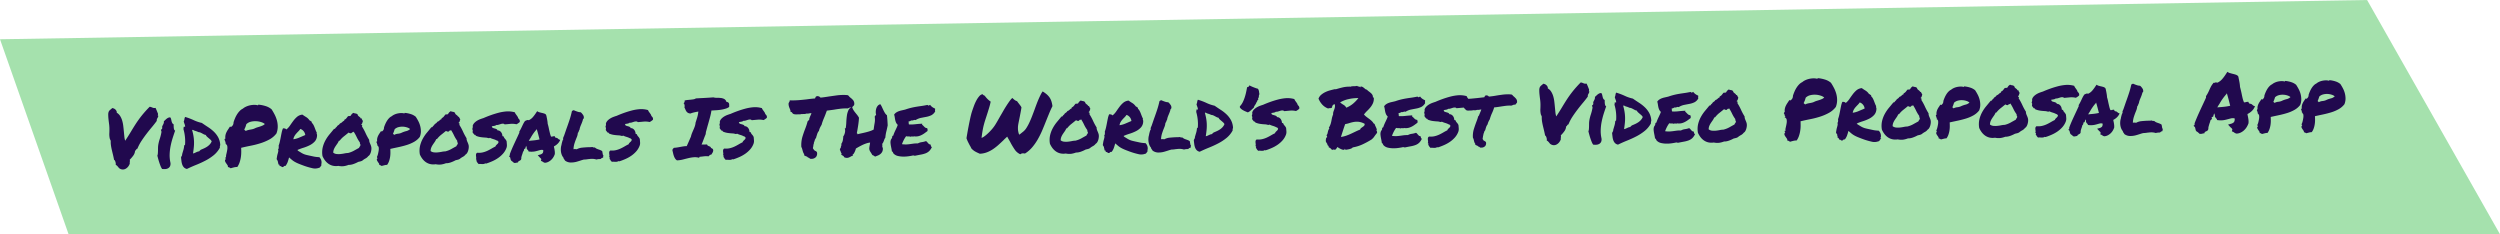 <?xml version="1.0" encoding="utf-8"?>
<svg xmlns="http://www.w3.org/2000/svg" width="1036.76" height="97.152" viewBox="0 0 1036.76 97.152">
  <g id="Group_10775" data-name="Group 10775" transform="translate(-451.62 -3384.424)">
    <path id="Path_7426" data-name="Path 7426" d="M6.924,5.833l981.64-16.282,55.12,97.152H35.373Z" transform="translate(444.696 3394.873)" fill="#a5e1ad"/>
    <path id="Path_7491" data-name="Path 7491" d="M-461.75-12.852a8.156,8.156,0,0,1-.1-1.982q.068-1.025.068-1.982a17.284,17.284,0,0,0-.12-1.965q-.12-1.042-.205-2a16.06,16.06,0,0,1-.068-1.76,3.218,3.218,0,0,1,.222-1.248,2.27,2.27,0,0,1,.684-.8,6.094,6.094,0,0,0,.786-.667,2.556,2.556,0,0,1,.8.256,2.129,2.129,0,0,1,.615.479,2.011,2.011,0,0,1,.376.6,1.041,1.041,0,0,1,.051.615,4.024,4.024,0,0,1,1.384,1.384,7.584,7.584,0,0,1,.82,1.914,13.257,13.257,0,0,1,.41,2.2q.12,1.162.205,2.29t.171,2.136a8.094,8.094,0,0,0,.325,1.76q1.5-2.187,2.546-3.879t2.1-3.247q1.06-1.555,2.375-3.162a46.926,46.926,0,0,1,3.367-3.623,2.951,2.951,0,0,1,.684.171l.479.205a2.438,2.438,0,0,0,.513.154,2.429,2.429,0,0,0,.752-.017q.171.41.256.6t.154.359q.068.171.171.444l.308.82a.514.514,0,0,1,.085.359,3.318,3.318,0,0,1-.051.393.793.793,0,0,0-.017.273q.017.1.222,0a3.17,3.17,0,0,1-.444,1.042,1.78,1.78,0,0,0-.273,1.111q-.923,1.23-2.051,2.529t-2.256,2.717q-1.128,1.418-2.17,2.939a18.086,18.086,0,0,0-1.76,3.23.418.418,0,0,0-.308.1,1.344,1.344,0,0,0-.188.239l-.171.273a.315.315,0,0,1-.291.137,3.782,3.782,0,0,1-.8,2.068,11.994,11.994,0,0,1-1.487,1.658,1.922,1.922,0,0,1,.068.444,1.738,1.738,0,0,1-.034.342,3.394,3.394,0,0,0-.051.359,2.2,2.2,0,0,0,.017.461,4.212,4.212,0,0,1-.8,1.367,3.431,3.431,0,0,1-1.077.82,2.315,2.315,0,0,1-1.2.222,2.375,2.375,0,0,1-1.162-.427,1.286,1.286,0,0,1-.41-.376q-.171-.239-.359-.461t-.376-.41a.972.972,0,0,0-.461-.256,2.155,2.155,0,0,0,.017-.718,3.777,3.777,0,0,0-.154-.684,2.152,2.152,0,0,0-.239-.513q-.137-.205-.273-.205-.137-.854-.359-1.863t-.444-2q-.222-.991-.359-1.948a9.74,9.74,0,0,1-.1-1.777,1.228,1.228,0,0,0-.154-.735A2.185,2.185,0,0,1-461.75-12.852Zm24.985,10.459a2.652,2.652,0,0,1-.12,1.606,1.965,1.965,0,0,1-.82.872,2.778,2.778,0,0,1-1.213.325,6.05,6.05,0,0,1-1.3-.068,5.312,5.312,0,0,1-.615-1.2q-.273-.718-.513-1.487t-.427-1.521q-.188-.752-.325-1.333a3.252,3.252,0,0,0,.222-.94q.051-.53.068-1.077t.034-1.111a10.575,10.575,0,0,1,.085-1.077,16.019,16.019,0,0,1,.7-2.734,18.819,18.819,0,0,0,.735-2.7.918.918,0,0,0-.051-.581.744.744,0,0,1-.051-.513.267.267,0,0,1,.205-.188.274.274,0,0,0,.205-.222,1.341,1.341,0,0,0,.051-.615.906.906,0,0,1,.12-.581,9.019,9.019,0,0,0,.427-.8,1.972,1.972,0,0,0,.188-1.111,3.811,3.811,0,0,0,.581-.479,5.663,5.663,0,0,1,.564-.5,3.644,3.644,0,0,1,.649-.393,2.015,2.015,0,0,1,.872-.171,1.768,1.768,0,0,1,.359.752l.171.82a3.39,3.39,0,0,0,.256.769,1.216,1.216,0,0,0,.581.564v.684q0,.41.034.8a2.763,2.763,0,0,0,.154.718.671.671,0,0,0,.393.427q-.615,1.641-1.145,3.247a30.123,30.123,0,0,0-.872,3.23,21.166,21.166,0,0,0-.427,3.264A14.206,14.206,0,0,0-436.765-2.393Zm20.815-6.836q-.034.171-.068.291t-.068.222a.821.821,0,0,0-.034.256v.393A10.3,10.3,0,0,1-418.7-5.024a20.032,20.032,0,0,1-3.418,2.17A41.165,41.165,0,0,1-426-1.145q-2.017.769-3.931,1.658a2.4,2.4,0,0,1-1.248-.684,3.282,3.282,0,0,1-.649-1.111,6.333,6.333,0,0,1-.308-1.4q-.085-.769-.154-1.589A1.908,1.908,0,0,1-432-4.9a1.228,1.228,0,0,0,.188-.735q.273-.889.547-1.743a7.618,7.618,0,0,0,.342-1.743.615.615,0,0,1,.376-.376,17.128,17.128,0,0,0,.017-3.333A17.722,17.722,0,0,0-431.091-16a2.514,2.514,0,0,1,.085-.5q.051-.154-.017-.222-.034-.273.188-.273h.461a2.961,2.961,0,0,0-.188-1.025q-.188-.513-.359-1.162a3.522,3.522,0,0,0,.308-1.008,2.148,2.148,0,0,1,.308-.872,25.973,25.973,0,0,1,3.538,1.4,15.674,15.674,0,0,0,3.333,1.2q1.23.889,2.529,1.76a16.307,16.307,0,0,1,2.358,1.914,9.885,9.885,0,0,1,1.777,2.375A7.515,7.515,0,0,1-415.95-9.229Zm-8.1,1.88q.718-.273,1.418-.581a8.8,8.8,0,0,0,1.3-.7,5.892,5.892,0,0,0,1.077-.906,4.219,4.219,0,0,0,.786-1.23,2.631,2.631,0,0,0-.547-.735q-.342-.325-.684-.615t-.667-.6a2.417,2.417,0,0,1-.53-.752,2.364,2.364,0,0,1-.786-.256q-.342-.188-.667-.376t-.684-.359a2.32,2.32,0,0,0-.837-.205,7.988,7.988,0,0,0-1.35-.547,2.315,2.315,0,0,1-.906-.444.614.614,0,0,0-.376.1,22.959,22.959,0,0,1,.513,2.444,17.24,17.24,0,0,1,.188,2.29,18.216,18.216,0,0,1-.12,2.341q-.137,1.2-.376,2.6a2.236,2.236,0,0,0,.632-.154q.291-.12.581-.256t.615-.256A2.869,2.869,0,0,1-424.7-6.7a.933.933,0,0,1,.291-.342A3.016,3.016,0,0,0-424.05-7.349Zm10.186-2.29q.034-.137.154-.12a.48.48,0,0,0,.222-.017,1.268,1.268,0,0,1-.342-.735,1.447,1.447,0,0,0-.342-.769q.068-.171.12-.342t.291-.137a4.09,4.09,0,0,1,.034-1.4,5.079,5.079,0,0,1,.427-1.23,9.2,9.2,0,0,1,.684-1.145q.393-.564.769-1.145.308-.068.376.051t.239-.051a2.062,2.062,0,0,0,.752-.837,2.455,2.455,0,0,0,.205-1.008q.308-.889.7-1.76a10.638,10.638,0,0,1,.906-1.624,8.49,8.49,0,0,1,1.094-1.316,4.412,4.412,0,0,1,1.265-.872,5.278,5.278,0,0,1,1.213-.752,7.731,7.731,0,0,1,1.572-.53,8.617,8.617,0,0,1,1.726-.205,5.794,5.794,0,0,1,1.641.188q.171.068.205-.085a.167.167,0,0,1,.171-.154,14.247,14.247,0,0,1,3.059.684,6.858,6.858,0,0,1,2.307,1.333,23.672,23.672,0,0,1,1.23,2.2,12.493,12.493,0,0,1,.906,2.461,9.744,9.744,0,0,1,.291,2.649,7.851,7.851,0,0,1-.581,2.734,9.142,9.142,0,0,1-2.905,2.41,20.685,20.685,0,0,1-3.674,1.5,35.308,35.308,0,0,1-4.067.974q-2.1.376-4.084.82.034.923,0,1.965a14.392,14.392,0,0,1-.222,2.085,12.457,12.457,0,0,1-.547,2.034,7.532,7.532,0,0,1-.974,1.846,5.119,5.119,0,0,0-1.418.137q-.735.171-1.316.342-.273-.171-.53-.325a1.476,1.476,0,0,0-.632-.188,1.059,1.059,0,0,0-.188-.854q-.291-.444-.581-.872a2.34,2.34,0,0,1-.376-.854.751.751,0,0,1,.393-.769.949.949,0,0,1-.273-.752.464.464,0,0,0,.342.137,4.135,4.135,0,0,1,.154-1.47q.222-.854.376-1.692a4.727,4.727,0,0,0,.051-1.538A1.254,1.254,0,0,0-413.865-9.639Zm8.887-8q-.137.376-.222.667a4.751,4.751,0,0,1-.188.53q-.1.239-.222.479t-.256.547a.518.518,0,0,0,.273.308.518.518,0,0,1,.273.308,4.675,4.675,0,0,1,.957-.359,9.461,9.461,0,0,1,.957-.188q.479-.068.957-.171a4.663,4.663,0,0,0,.991-.342,6.725,6.725,0,0,1,1.077-.393q.564-.154,1.111-.325a10.657,10.657,0,0,0,1.06-.393,2.838,2.838,0,0,0,.889-.6,4.176,4.176,0,0,0-1.436-.786,7.932,7.932,0,0,0-2.068-.427,7.7,7.7,0,0,0-2.222.154A4.075,4.075,0,0,0-404.978-17.637Zm17.466,14.082a18.736,18.736,0,0,1-.667,2.068,6.45,6.45,0,0,1-.872,1.453.706.706,0,0,0-.615.1,2.459,2.459,0,0,1-.376.308.714.714,0,0,1-.444,0,1.233,1.233,0,0,1-.239-.154,1.664,1.664,0,0,0-.256-.171.977.977,0,0,0-.461-.085q-.068-.273-.154-.513t-.461-.171a1.117,1.117,0,0,0,.034-.461,2.5,2.5,0,0,0-.085-.342,3.1,3.1,0,0,1-.085-.308.822.822,0,0,1,.034-.393q-.171,0-.273-.239a4.682,4.682,0,0,0-.239-.479q.1-.615.205-1.162a8.425,8.425,0,0,1,.256-1.025q.154-.479.256-.957a1.678,1.678,0,0,0-.1-.991q.137.1.205-.051a1.53,1.53,0,0,0,.1-.41,3.873,3.873,0,0,0,.034-.513,2.23,2.23,0,0,0-.034-.427,14.159,14.159,0,0,0,.564-1.829q.222-.94.41-1.863t.393-1.812a8.662,8.662,0,0,1,.547-1.641,1.688,1.688,0,0,1,.837.085.867.867,0,0,1,.564.393,7.526,7.526,0,0,0,1.572-1.658q.684-.974,1.4-1.9a10.336,10.336,0,0,1,1.589-1.641,4.025,4.025,0,0,1,2.2-.854q.684.513,1.521,1.042a4.459,4.459,0,0,1,1.384,1.384,2.478,2.478,0,0,1,.461.291,4.506,4.506,0,0,0,.461.325v.41a3.114,3.114,0,0,1,.667.872,8.994,8.994,0,0,1,.461,1.06l.41,1.128a8.345,8.345,0,0,0,.479,1.077.81.81,0,0,0-.068.291.732.732,0,0,0,.051.256,2.52,2.52,0,0,1,.085.273,1.023,1.023,0,0,1,0,.376,3.784,3.784,0,0,1-.974,2.427,7.166,7.166,0,0,1-2.1,1.521,16.806,16.806,0,0,1-2.632,1.008,23.14,23.14,0,0,0-2.529.889q0,.137.12.137t.085.171q.82.513,1.3.82a8.456,8.456,0,0,0,.906.513,6.761,6.761,0,0,0,.923.359q.5.154,1.384.359t1.384.325q.5.12.906.205t.837.137q.427.051,1.213.12a2.962,2.962,0,0,1,.53.735,2.813,2.813,0,0,1,.291.854,3.347,3.347,0,0,1,.034.82,1.09,1.09,0,0,1-.239.632.124.124,0,0,0,.154.085.665.665,0,0,1,.256.017,1.221,1.221,0,0,0-.342.342l-.273.41a1.891,1.891,0,0,1-.308.359.834.834,0,0,1-.479.188,4.615,4.615,0,0,1-2.666.051,29.488,29.488,0,0,1-4.067-1.316q-1.23-.479-2-.837a11.758,11.758,0,0,1-1.333-.718,8.02,8.02,0,0,1-1.025-.769Q-386.863-2.974-387.512-3.555Zm4.888-11.724a6.42,6.42,0,0,1-.837.991q-.461.444-.889.906a6.341,6.341,0,0,0-.769,1.025,3.841,3.841,0,0,0-.479,1.316,9.47,9.47,0,0,0,2.5-.667q1.3-.53,2.461-1.008a3.019,3.019,0,0,0-.735-1.709A2.926,2.926,0,0,0-382.625-15.278Zm28.472,5.024a2.254,2.254,0,0,0,.068.786,5.612,5.612,0,0,0,.256.735q.154.359.291.735a4.611,4.611,0,0,1,.205.752,3.986,3.986,0,0,1,0,1.042,5.845,5.845,0,0,1-.239,1.094,4.1,4.1,0,0,1-.444.957,1.806,1.806,0,0,1-.649.632,3.361,3.361,0,0,1-1.162.957,6.685,6.685,0,0,0-1.265.82,2.594,2.594,0,0,1-.837.342q-.461.1-.94.205-.376.205-.889.427t-1.06.41a6.4,6.4,0,0,1-1.094.273,4.087,4.087,0,0,1-.957.051,9,9,0,0,1-2,.5,7.014,7.014,0,0,1-2.273-.154,5.771,5.771,0,0,1-2.273-.1,5.311,5.311,0,0,1-1.846-.872,6.45,6.45,0,0,1-1.4-1.436,8.612,8.612,0,0,1-.974-1.76A9.06,9.06,0,0,1-373.5-7.4a11.931,11.931,0,0,1,1.179-2.939,15.59,15.59,0,0,1,1.76-2.5q.991-1.145,1.914-2.239a.35.35,0,0,0,.325-.017.907.907,0,0,0,.222-.239,2.8,2.8,0,0,1,.222-.291.511.511,0,0,1,.291-.171,1.648,1.648,0,0,1,.7-.769,1.9,1.9,0,0,0,.735-.735,1.508,1.508,0,0,0,.513-.205,3.331,3.331,0,0,0,.393-.308q.188-.171.393-.325a1.322,1.322,0,0,1,.479-.222v-.376a2.393,2.393,0,0,0,.906-.632q.291-.359.7-.872a4.7,4.7,0,0,1,.5-.034,3.468,3.468,0,0,0,.564-.068,4,4,0,0,1,.5-.718,3.231,3.231,0,0,1,.667-.513,2.9,2.9,0,0,0,.906.273,1.5,1.5,0,0,1,.872.444.9.9,0,0,0,.205.53,2.679,2.679,0,0,0,.376.342q.205.154.393.325a.885.885,0,0,1,.256.479q.137.034.188-.034t.188-.034a1.5,1.5,0,0,0,.239.632,1.735,1.735,0,0,1,.273.6,3.244,3.244,0,0,0-.256.7.769.769,0,0,1-.427.53q-.034.239.137.256a.214.214,0,0,1,.205.188.524.524,0,0,1-.1.444,22.736,22.736,0,0,1,1.47,2.82A22.736,22.736,0,0,0-354.153-10.254Zm-4.272,3.247a1.791,1.791,0,0,1,.359-.615,1.148,1.148,0,0,0,.256-.718,1.532,1.532,0,0,1-.205-.427,2.538,2.538,0,0,1-.034-.5,13.5,13.5,0,0,1-1.3-2.273,17.289,17.289,0,0,0-1.23-2.273.858.858,0,0,1-.239.273q-.171.137-.376-.068a.649.649,0,0,1-.239.393.557.557,0,0,1-.376.1,1.55,1.55,0,0,1-.427-.1,1.467,1.467,0,0,1-.393-.222q-.991.786-1.982,1.538a9.9,9.9,0,0,0-1.777,1.743q-.137.068-.171.051t-.205.051a5.646,5.646,0,0,1-.667,1.179q-.393.53-.769,1.077a7.228,7.228,0,0,0-.649,1.162,3.917,3.917,0,0,0-.308,1.436,2.642,2.642,0,0,0,1.367.581,7.688,7.688,0,0,0,1.624.034,15.365,15.365,0,0,0,1.641-.222,7.943,7.943,0,0,1,1.487-.154,9.829,9.829,0,0,0,2.461-.906Q-359.553-6.426-358.425-7.007Zm19.243-14.185a11.477,11.477,0,0,1,2.563.581,6.014,6.014,0,0,1,1.914,1.094,20.086,20.086,0,0,1,1.042,1.846,9.56,9.56,0,0,1,.752,2.068,8.9,8.9,0,0,1,.239,2.2,6.236,6.236,0,0,1-.5,2.29,7.885,7.885,0,0,1-2.41,2,15.5,15.5,0,0,1-3.059,1.248q-1.641.479-3.4.82t-3.435.684q.034.786.017,1.658a11.289,11.289,0,0,1-.171,1.743,9.519,9.519,0,0,1-.461,1.692,6.007,6.007,0,0,1-.82,1.5,4.924,4.924,0,0,0-1.2.154q-.615.154-1.094.256-.239-.137-.427-.256a1.219,1.219,0,0,0-.53-.154.916.916,0,0,0-.171-.7q-.239-.359-.479-.735a2.469,2.469,0,0,1-.325-.718q-.085-.342.325-.649a.833.833,0,0,1-.239-.615,4.6,4.6,0,0,0,.427-1.128q.188-.718.308-1.418a4.507,4.507,0,0,0,.051-1.282,1.043,1.043,0,0,0-.684-.854.138.138,0,0,1,.137-.068.645.645,0,0,0,.205-.034.833.833,0,0,1-.325-.581,1.37,1.37,0,0,0-.256-.649,2.427,2.427,0,0,0,.1-.308q.034-.137.239-.1a3.052,3.052,0,0,1,.017-1.162,4.7,4.7,0,0,1,.359-1.042,6.654,6.654,0,0,1,.581-.974q.342-.479.649-.957.239-.034.291.068t.222-.034a1.96,1.96,0,0,0,.615-.718,2.044,2.044,0,0,0,.171-.854,13.781,13.781,0,0,1,.581-1.453,10.136,10.136,0,0,1,.752-1.35,6.606,6.606,0,0,1,.906-1.094,3.566,3.566,0,0,1,1.042-.718,4.8,4.8,0,0,1,1.025-.632,6.107,6.107,0,0,1,1.333-.444,7.781,7.781,0,0,1,1.453-.171,4.628,4.628,0,0,1,1.35.154q.171.068.188-.068T-339.182-21.191Zm-1.4,8.169a10.113,10.113,0,0,1,1.829-.6,3.409,3.409,0,0,0,1.624-.837,3.633,3.633,0,0,0-1.2-.667,6.237,6.237,0,0,0-1.709-.359,6.1,6.1,0,0,0-1.863.154,3.632,3.632,0,0,0-1.624.837q-.205.615-.342.974t-.376.872a.492.492,0,0,0,.222.256.492.492,0,0,1,.222.256,3.96,3.96,0,0,1,1.589-.461A4.585,4.585,0,0,0-340.583-13.022Zm26.8,2.769a2.254,2.254,0,0,0,.068.786,5.612,5.612,0,0,0,.256.735q.154.359.291.735a4.611,4.611,0,0,1,.205.752,3.986,3.986,0,0,1,0,1.042,5.845,5.845,0,0,1-.239,1.094,4.1,4.1,0,0,1-.444.957,1.806,1.806,0,0,1-.649.632,3.361,3.361,0,0,1-1.162.957,6.685,6.685,0,0,0-1.265.82,2.594,2.594,0,0,1-.837.342q-.461.1-.94.205-.376.205-.889.427t-1.06.41a6.4,6.4,0,0,1-1.094.273,4.087,4.087,0,0,1-.957.051,9,9,0,0,1-2,.5,7.014,7.014,0,0,1-2.273-.154,5.771,5.771,0,0,1-2.273-.1,5.311,5.311,0,0,1-1.846-.872,6.45,6.45,0,0,1-1.4-1.436,8.612,8.612,0,0,1-.974-1.76,9.06,9.06,0,0,1,.137-3.538,11.931,11.931,0,0,1,1.179-2.939,15.59,15.59,0,0,1,1.76-2.5q.991-1.145,1.914-2.239a.35.35,0,0,0,.325-.017.907.907,0,0,0,.222-.239,2.8,2.8,0,0,1,.222-.291.511.511,0,0,1,.291-.171,1.648,1.648,0,0,1,.7-.769,1.9,1.9,0,0,0,.735-.735,1.508,1.508,0,0,0,.513-.205,3.331,3.331,0,0,0,.393-.308q.188-.171.393-.325a1.322,1.322,0,0,1,.479-.222v-.376a2.393,2.393,0,0,0,.906-.632q.291-.359.7-.872a4.7,4.7,0,0,1,.5-.034,3.468,3.468,0,0,0,.564-.068,4,4,0,0,1,.5-.718,3.231,3.231,0,0,1,.667-.513,2.9,2.9,0,0,0,.906.273,1.5,1.5,0,0,1,.872.444.9.9,0,0,0,.205.53,2.679,2.679,0,0,0,.376.342q.205.154.393.325a.885.885,0,0,1,.256.479q.137.034.188-.034t.188-.034a1.5,1.5,0,0,0,.239.632,1.735,1.735,0,0,1,.273.6,3.244,3.244,0,0,0-.256.7.769.769,0,0,1-.427.53q-.034.239.137.256a.214.214,0,0,1,.205.188.524.524,0,0,1-.1.444,22.736,22.736,0,0,1,1.47,2.82A22.736,22.736,0,0,0-313.787-10.254Zm-4.272,3.247a1.791,1.791,0,0,1,.359-.615,1.148,1.148,0,0,0,.256-.718,1.532,1.532,0,0,1-.205-.427,2.538,2.538,0,0,1-.034-.5,13.5,13.5,0,0,1-1.3-2.273,17.289,17.289,0,0,0-1.23-2.273.858.858,0,0,1-.239.273q-.171.137-.376-.068a.649.649,0,0,1-.239.393.557.557,0,0,1-.376.1,1.55,1.55,0,0,1-.427-.1,1.467,1.467,0,0,1-.393-.222q-.991.786-1.982,1.538a9.9,9.9,0,0,0-1.777,1.743q-.137.068-.171.051t-.205.051a5.646,5.646,0,0,1-.667,1.179q-.393.53-.769,1.077a7.228,7.228,0,0,0-.649,1.162,3.917,3.917,0,0,0-.308,1.436,2.642,2.642,0,0,0,1.367.581,7.688,7.688,0,0,0,1.624.034A15.365,15.365,0,0,0-324.16-4.8a7.943,7.943,0,0,1,1.487-.154,9.829,9.829,0,0,0,2.461-.906Q-319.187-6.426-318.059-7.007Zm6.9-8.374a3.009,3.009,0,0,1,.769-1.23,5.74,5.74,0,0,1,1.162-.872,8.045,8.045,0,0,1,1.316-.6q.684-.239,1.3-.41,1.367-.581,2.922-1.111t3.179-.94a18.993,18.993,0,0,1,3.333-.53,10.248,10.248,0,0,1,3.589.427,2.419,2.419,0,0,0,.308.649q.205.308.427.615t.393.6a1.5,1.5,0,0,1,.205.6,2.7,2.7,0,0,1,.547.667,1.276,1.276,0,0,1,.068.94q-.342.273-.667.5a4.632,4.632,0,0,1-.7.393,8.086,8.086,0,0,0-2.563-.205q-1.3.1-2.324.171a1,1,0,0,0-.735-.308,3.124,3.124,0,0,0-.889.137l-.923.273a1.929,1.929,0,0,1-.872.068,1.805,1.805,0,0,1-.837.359q-.5.085-1.077.154-.034.171.068.222t.034.222a1.128,1.128,0,0,0,.53.342q.325.1.684.205a2.928,2.928,0,0,1,.632.256.8.8,0,0,1,.376.5,1.62,1.62,0,0,1,.889.239,2.147,2.147,0,0,1,.615.581,2.588,2.588,0,0,1,.359.735,2.44,2.44,0,0,1,.12.7q.1.273.239.239t.308.137a2.108,2.108,0,0,0,.513.906,3.81,3.81,0,0,1,.649,1.008q.068.854.1,1.521a3.17,3.17,0,0,1-.239,1.35,7.482,7.482,0,0,1-1.418,2.256,11.3,11.3,0,0,1-2.051,1.76,14.378,14.378,0,0,1-2.444,1.316,26.436,26.436,0,0,1-2.529.923.555.555,0,0,0-.273,0q-.137.034-.068-.171a1.311,1.311,0,0,1-.6.308,2.782,2.782,0,0,1-.7.051q-.376-.017-.769-.051a2.592,2.592,0,0,0-.735.034q-.239-.239-.427-.461a1.551,1.551,0,0,1-.291-.564q-.171,0-.154-.171t-.12-.171q.205-.342.188-.393a.16.16,0,0,0-.1-.085.668.668,0,0,1-.154-.085.125.125,0,0,1-.034-.154,1.146,1.146,0,0,0,.1-.632q-.034-.359-.068-.735a2.14,2.14,0,0,1,.051-.718.856.856,0,0,1,.5-.547,6.742,6.742,0,0,0,2.2-.085,9.911,9.911,0,0,0,1.965-.632,19.541,19.541,0,0,0,1.76-.889q.837-.479,1.658-.854a1.4,1.4,0,0,1,.291-.513,4.057,4.057,0,0,1,.393-.376A2.93,2.93,0,0,0-300.8-7.9a1.189,1.189,0,0,0,.239-.513q.034-.239-.12-.291a.237.237,0,0,1-.154-.256l-.376-.1a7.228,7.228,0,0,0-1.47-.632,8.314,8.314,0,0,1-1.4-.564.878.878,0,0,1-.7.1,8.223,8.223,0,0,0-.837-.205q-1.162-.068-2.239-.239a8.16,8.16,0,0,1-2.068-.615,1.337,1.337,0,0,0-.171-.308q-.1-.137-.376-.068-.205-.273-.41-.53a4.044,4.044,0,0,1-.376-.564q.068-.41.1-.7a.715.715,0,0,0-.205-.564q.137-.444.205-.718A1.875,1.875,0,0,0-311.155-15.381Zm33.77,12.51a5.478,5.478,0,0,1-.6,1.179,5.142,5.142,0,0,1-.923,1.06,5.127,5.127,0,0,1-1.179.769,3.558,3.558,0,0,1-1.367.342,1.677,1.677,0,0,1-.6-.222,3.262,3.262,0,0,0-.325-.222q-.1-.068-.188-.12t-.154-.085l-.41-.171.137-.444a.526.526,0,0,0-.034-.427,2.6,2.6,0,0,0-.41-.427l-.205-.205a1.357,1.357,0,0,1-.171-.205l-.581-.649.923-.239a2.172,2.172,0,0,0,1.145-.615,1.867,1.867,0,0,0,.222-1.265,2.823,2.823,0,0,0-1.145-.034q-.461.1-.94.239-.615.171-1.248.291a7.459,7.459,0,0,1-1.384.12q-.273,0-.513-.017t-.513-.051l-.342-.068a.912.912,0,0,0-.137-.427,1.283,1.283,0,0,1-.137-.12,2.836,2.836,0,0,1-.359-.461.926.926,0,0,1-.085-.735,1.636,1.636,0,0,1-.205-.615,3.83,3.83,0,0,0-.308.854l-.137.342-.342.068a.231.231,0,0,0-.1.154.733.733,0,0,0-.034.188l-.171.581a1.283,1.283,0,0,1-.137.12,1.283,1.283,0,0,0-.137.12,6.191,6.191,0,0,1-.171.615q-.1.308-.205.581-.171.444-.291.872a2.36,2.36,0,0,0-.085.837l-.137.376a1.428,1.428,0,0,1-.376.325q-.205.12-.41.222a.594.594,0,0,1-.188.12q-.12.051-.188.085l-.1.376-.41.068q-.376.068-.53.1a1.669,1.669,0,0,1-.359.034l-.342-.034q-.376-.308-.581-.5a3.274,3.274,0,0,0-.479-.359,1.708,1.708,0,0,1-.342-.615q-.034-.205-.068-.376a1.853,1.853,0,0,1-.085-.342.341.341,0,0,0-.085-.205l-.444-.41.376-.308.034-.581q.684-1.743,1.453-3.35t1.589-3.281q.273-.547.53-1.094t.53-1.094a.757.757,0,0,1-.034-.239.84.84,0,0,1,.068-.308q.376-.581.615-1.042t.479-.94q.273-.581.564-1.128a8.221,8.221,0,0,1,.735-1.128l.547-.239q.1-.034.239-.085a.871.871,0,0,1,.308-.051l.513.068a5.116,5.116,0,0,0,1.675-1.248,17.343,17.343,0,0,0,1.47-1.931l.342-.479.444.273a1.986,1.986,0,0,0,.479.188q.308.085.649.188.615.137,1.162.308a2.128,2.128,0,0,1,.889.513,4.047,4.047,0,0,1,.239.82,4.616,4.616,0,0,0,.1.547q.1.581.188,1.162t.12,1.3q.171.581.291,1.145t.222,1.145q.171.82.342,1.589a9.389,9.389,0,0,0,.444,1.453,1,1,0,0,1,.342.034,1.859,1.859,0,0,1,.359-.1q.188-.034.427-.068l.376-.034.137.342q.034.171.342.342a1.257,1.257,0,0,1,.649.188,3.5,3.5,0,0,1,.376.325,1.071,1.071,0,0,0,.273.205l.513.205-.273.513a4.58,4.58,0,0,1-.974,1.179,6.021,6.021,0,0,1-1.418.94q.034.205.051.393a1.745,1.745,0,0,0,.085.393q.1.581.171,1.2a5.866,5.866,0,0,1,0,1.265Zm-9.878-5.913q1.025-.068,1.863-.154t1.863-.291q-.239-1.025-.513-2.136t-.581-2.2l-.205.342a14.583,14.583,0,0,0-1.316,1.606,19.278,19.278,0,0,0-1.077,1.675l-.41.615q-.205.308-.376.615a2.392,2.392,0,0,1,.393-.034A1.827,1.827,0,0,0-287.263-8.784Zm21.157,8.408q-.957.308-2.085.615a8.541,8.541,0,0,1-2.256.308,4,4,0,0,1-2.7-.854,1.852,1.852,0,0,0-.308-.513,2.538,2.538,0,0,1-.188-.291,1.2,1.2,0,0,1-.12-.427,3.7,3.7,0,0,1-.649-1.111,5.71,5.71,0,0,1-.325-1.3,6.668,6.668,0,0,1-.034-1.35,6.722,6.722,0,0,1,.222-1.3.844.844,0,0,0,.085-.273q.017-.137.051-.308.137-.547.291-1.06a2.927,2.927,0,0,1,.427-.889.887.887,0,0,1,0-.684,4.749,4.749,0,0,1,.308-.684q.479-1.3.8-2.2t.667-1.794q.581-1.538,1.094-3.042t.923-3.247q.273-.171.41-.239.205-.068.342-.1a12.744,12.744,0,0,0,1.436.6,4.267,4.267,0,0,0,1.367.291,1.571,1.571,0,0,1,.342.256,1.864,1.864,0,0,0,.137.154,6.666,6.666,0,0,1,.649.906,1.854,1.854,0,0,1,.171,1.213q-.205.308-.308.308a9.572,9.572,0,0,1-.359,1.162q-.188.479-.393.957-.239.513-.444,1.025a6.655,6.655,0,0,0-.342,1.265,1.174,1.174,0,0,0-.188.308q-.051.137-.12.308t-.154.359a.878.878,0,0,1-.256.325,5.6,5.6,0,0,1-.325,1.436q-.222.547-.461,1.094-.41.991-.735,1.982a8.771,8.771,0,0,0-.393,2.256.875.875,0,0,1,.325-.068h.291a3.013,3.013,0,0,1,.718.1,5.73,5.73,0,0,1,2.239-.649q1.213-.1,2.41-.137h.957a5.414,5.414,0,0,0,.889-.068,2.011,2.011,0,0,0,.393.188,1.416,1.416,0,0,0,.256.017,2.123,2.123,0,0,1,.41.034,3.082,3.082,0,0,0,.786.547,8.049,8.049,0,0,0,.786.308q.376.137.735.291a3.044,3.044,0,0,1,.7.427l.239,1.47q.239.308.205.41a.557.557,0,0,1-.137.41l.068.376a1.935,1.935,0,0,0-.7.239,3.016,3.016,0,0,0-.359.308,3.611,3.611,0,0,1-.393.034h-.222a4.925,4.925,0,0,0-1.162.171A6.013,6.013,0,0,0-262-.82q-.376,0-.786.034l-.82.068q-.41.068-.837.1t-.872.034Zm10.186-15a3.009,3.009,0,0,1,.769-1.23,5.74,5.74,0,0,1,1.162-.872,8.045,8.045,0,0,1,1.316-.6q.684-.239,1.3-.41,1.367-.581,2.922-1.111t3.179-.94a18.992,18.992,0,0,1,3.333-.53,10.248,10.248,0,0,1,3.589.427,2.419,2.419,0,0,0,.308.649q.205.308.427.615t.393.6a1.5,1.5,0,0,1,.205.6,2.7,2.7,0,0,1,.547.667,1.276,1.276,0,0,1,.068.94q-.342.273-.667.5a4.632,4.632,0,0,1-.7.393,8.086,8.086,0,0,0-2.563-.205q-1.3.1-2.324.171a1,1,0,0,0-.735-.308,3.124,3.124,0,0,0-.889.137l-.923.273a1.929,1.929,0,0,1-.872.068,1.805,1.805,0,0,1-.837.359q-.5.085-1.077.154-.034.171.068.222t.034.222a1.128,1.128,0,0,0,.53.342q.325.1.684.205a2.928,2.928,0,0,1,.632.256.8.8,0,0,1,.376.5,1.62,1.62,0,0,1,.889.239,2.146,2.146,0,0,1,.615.581,2.589,2.589,0,0,1,.359.735,2.44,2.44,0,0,1,.12.7q.1.273.239.239t.308.137a2.108,2.108,0,0,0,.513.906,3.81,3.81,0,0,1,.649,1.008q.068.854.1,1.521a3.17,3.17,0,0,1-.239,1.35,7.483,7.483,0,0,1-1.418,2.256,11.3,11.3,0,0,1-2.051,1.76,14.378,14.378,0,0,1-2.444,1.316,26.438,26.438,0,0,1-2.529.923.555.555,0,0,0-.273,0q-.137.034-.068-.171a1.311,1.311,0,0,1-.6.308,2.782,2.782,0,0,1-.7.051q-.376-.017-.769-.051a2.592,2.592,0,0,0-.735.034q-.239-.239-.427-.461a1.551,1.551,0,0,1-.291-.564q-.171,0-.154-.171t-.12-.171q.205-.342.188-.393a.16.16,0,0,0-.1-.085.669.669,0,0,1-.154-.085.125.125,0,0,1-.034-.154,1.146,1.146,0,0,0,.1-.632q-.034-.359-.068-.735a2.141,2.141,0,0,1,.051-.718.856.856,0,0,1,.5-.547,6.742,6.742,0,0,0,2.2-.085,9.91,9.91,0,0,0,1.965-.632,19.543,19.543,0,0,0,1.76-.889q.837-.479,1.658-.854a1.4,1.4,0,0,1,.291-.513,4.055,4.055,0,0,1,.393-.376,2.931,2.931,0,0,0,.376-.376,1.189,1.189,0,0,0,.239-.513q.034-.239-.12-.291a.237.237,0,0,1-.154-.256l-.376-.1a7.228,7.228,0,0,0-1.47-.632,8.315,8.315,0,0,1-1.4-.564.878.878,0,0,1-.7.1,8.224,8.224,0,0,0-.837-.205q-1.162-.068-2.239-.239a8.16,8.16,0,0,1-2.068-.615,1.338,1.338,0,0,0-.171-.308q-.1-.137-.376-.068-.205-.273-.41-.53a4.045,4.045,0,0,1-.376-.564q.068-.41.1-.7a.715.715,0,0,0-.205-.564q.137-.444.205-.718A1.875,1.875,0,0,0-255.92-15.381ZM-226.7.41a2.413,2.413,0,0,1-.769-.786,5.27,5.27,0,0,1-.479-1.025,8.871,8.871,0,0,1-.308-1.145q-.12-.6-.256-1.145a1.01,1.01,0,0,1,.205-.7,5.281,5.281,0,0,1,.444-.427,12.956,12.956,0,0,0,1.47-.137q.649-.1,1.265-.205t1.23-.188a9.713,9.713,0,0,1,1.333-.085q.513-1.06.957-2.034t.854-1.863a9.288,9.288,0,0,1,.53-1.589q.325-.735.632-1.4t.547-1.333a5.712,5.712,0,0,0,.308-1.418q.41-1.2.735-2.2a13.127,13.127,0,0,0,.5-2.41q-1.3.205-2.085.393a5.736,5.736,0,0,0-1.128.359,2.292,2.292,0,0,1-1.077-.273,2.074,2.074,0,0,1-.632-.581,3.649,3.649,0,0,1-.41-.786q-.171-.444-.41-.923a1.811,1.811,0,0,0,.068-.906,1.242,1.242,0,0,0-.41-.872.631.631,0,0,0,.41-.461.8.8,0,0,0,.034-.6,6.033,6.033,0,0,1,1.23-.222l1.282-.1q.632-.051,1.213-.137a2.39,2.39,0,0,0,.991-.359q1.777-.068,3.708-.137t3.572-.171a4.484,4.484,0,0,0,1.418.205,12.674,12.674,0,0,1,1.606.1,4.077,4.077,0,0,1,1.436.444,1.839,1.839,0,0,1,.872,1.2,1.557,1.557,0,0,1,.769.273.885.885,0,0,1,.325.5,2.349,2.349,0,0,1,.051.649q-.017.359-.017.7a4.475,4.475,0,0,1-1.384.667,13.134,13.134,0,0,1-1.829.41,19.552,19.552,0,0,1-2.068.205q-1.077.051-2.1.085a22.428,22.428,0,0,1-.6,2.649q-.427,1.521-.872,2.974t-.769,2.6a5.356,5.356,0,0,0-.291,1.487q-.342.786-.564,1.333t-.41,1.025q-.188.479-.376.94t-.461,1.042h2.324a.691.691,0,0,0,.308.513,3.528,3.528,0,0,0,.513.239,2.261,2.261,0,0,1,.5.256.56.56,0,0,1,.222.5,1.2,1.2,0,0,1,.82.513,1.083,1.083,0,0,1,.085.735,2.544,2.544,0,0,1-.342.8,8.589,8.589,0,0,1-.5.718.659.659,0,0,0-.581.154,4.2,4.2,0,0,0-.513.5,7.985,7.985,0,0,0-1.948-.034q-.957.1-1.777.171-.171.034-.137.188a.192.192,0,0,1-.068.222,5.84,5.84,0,0,0-2.17-.273,14.353,14.353,0,0,0-2.256.325q-1.145.256-2.341.547A11.622,11.622,0,0,1-226.7.41Zm18.013-15.791a3.009,3.009,0,0,1,.769-1.23,5.74,5.74,0,0,1,1.162-.872,8.045,8.045,0,0,1,1.316-.6q.684-.239,1.3-.41,1.367-.581,2.922-1.111t3.179-.94a18.992,18.992,0,0,1,3.333-.53,10.248,10.248,0,0,1,3.589.427,2.419,2.419,0,0,0,.308.649q.205.308.427.615t.393.6a1.5,1.5,0,0,1,.205.6,2.7,2.7,0,0,1,.547.667,1.276,1.276,0,0,1,.068.94q-.342.273-.667.5a4.632,4.632,0,0,1-.7.393,8.086,8.086,0,0,0-2.563-.205q-1.3.1-2.324.171a1,1,0,0,0-.735-.308,3.124,3.124,0,0,0-.889.137l-.923.273a1.929,1.929,0,0,1-.872.068,1.805,1.805,0,0,1-.837.359q-.5.085-1.077.154-.034.171.068.222t.034.222a1.128,1.128,0,0,0,.53.342q.325.1.684.205a2.928,2.928,0,0,1,.632.256.8.8,0,0,1,.376.5,1.62,1.62,0,0,1,.889.239,2.146,2.146,0,0,1,.615.581,2.589,2.589,0,0,1,.359.735,2.44,2.44,0,0,1,.12.7q.1.273.239.239t.308.137a2.108,2.108,0,0,0,.513.906,3.81,3.81,0,0,1,.649,1.008q.068.854.1,1.521a3.17,3.17,0,0,1-.239,1.35,7.483,7.483,0,0,1-1.418,2.256,11.3,11.3,0,0,1-2.051,1.76,14.378,14.378,0,0,1-2.444,1.316,26.438,26.438,0,0,1-2.529.923.555.555,0,0,0-.273,0q-.137.034-.068-.171a1.311,1.311,0,0,1-.6.308,2.782,2.782,0,0,1-.7.051q-.376-.017-.769-.051a2.592,2.592,0,0,0-.735.034q-.239-.239-.427-.461a1.551,1.551,0,0,1-.291-.564q-.171,0-.154-.171t-.12-.171q.205-.342.188-.393a.16.16,0,0,0-.1-.085.669.669,0,0,1-.154-.085.125.125,0,0,1-.034-.154,1.146,1.146,0,0,0,.1-.632q-.034-.359-.068-.735a2.141,2.141,0,0,1,.051-.718.856.856,0,0,1,.5-.547,6.742,6.742,0,0,0,2.2-.085,9.91,9.91,0,0,0,1.965-.632,19.543,19.543,0,0,0,1.76-.889q.837-.479,1.658-.854a1.4,1.4,0,0,1,.291-.513,4.055,4.055,0,0,1,.393-.376,2.931,2.931,0,0,0,.376-.376,1.189,1.189,0,0,0,.239-.513q.034-.239-.12-.291a.237.237,0,0,1-.154-.256l-.376-.1a7.228,7.228,0,0,0-1.47-.632,8.315,8.315,0,0,1-1.4-.564.878.878,0,0,1-.7.1,8.224,8.224,0,0,0-.837-.205q-1.162-.068-2.239-.239a8.16,8.16,0,0,1-2.068-.615,1.338,1.338,0,0,0-.171-.308q-.1-.137-.376-.068-.205-.273-.41-.53a4.045,4.045,0,0,1-.376-.564q.068-.41.1-.7a.715.715,0,0,0-.205-.564q.137-.444.205-.718A1.875,1.875,0,0,0-208.684-15.381Zm29.395-3.9a2.106,2.106,0,0,0-.12-.5q-.085-.222-.188-.5a8.088,8.088,0,0,1-.308-.889,4.131,4.131,0,0,1-.137-1.128,1.444,1.444,0,0,1,.171-.5,1.68,1.68,0,0,1,.205-.256l.137-.615h.513a4.544,4.544,0,0,0,.564.034h.564q1.3,0,2.666-.1t2.8-.239q1.572-.205,3.384-.308.171-.376.222-.479l.12-.239.376-.205a1.822,1.822,0,0,1,1.094.188,2.617,2.617,0,0,1,.479.427q.889-.068,1.812-.188t1.914-.256q1.367-.171,2.769-.342a22.584,22.584,0,0,1,2.734-.171q.581,0,1.094.034t.991.1l.41.308a2.1,2.1,0,0,0,.342.444,4.462,4.462,0,0,0,.479.41,6.635,6.635,0,0,1,1.008,1.025,2.386,2.386,0,0,1,.359,1.812l-.171.342a2.24,2.24,0,0,1-.342.273l-.342.444h-.376a1.911,1.911,0,0,0-.513.051,3.964,3.964,0,0,0-.41.154,1.924,1.924,0,0,1-.308.12q-.171.051-.376.12-.376-.034-.581-.034h-.479a19.651,19.651,0,0,0-2.222.137q-1.2.137-2.324.308-.82.1-1.572.188l-1.367.154q-.342.889-.615,1.572t-.581,1.367q-.308.684-.581,1.384t-.513,1.555a10.03,10.03,0,0,0-.684,1.179,6.256,6.256,0,0,0-.444,1.282,3.57,3.57,0,0,0-.735,1.265q-.222.684-.393,1.162l-.137.513a1.268,1.268,0,0,0-.291.376,1.174,1.174,0,0,1-.188.308,5.338,5.338,0,0,1-.273.854q-.068.171-.137.359a.465.465,0,0,0-.034.291,1.561,1.561,0,0,1-.205.581,2.491,2.491,0,0,1-.034.41l-.068.41q-.068.239-.1.427a.64.64,0,0,0,.034.359l.205.273a1.2,1.2,0,0,1,.171.342.429.429,0,0,0,.171.1.429.429,0,0,1,.171.1,1.033,1.033,0,0,0,.513.273l.342.41A2.26,2.26,0,0,1-169-.068a2.45,2.45,0,0,1-2.051.786l-.479-.034A1.918,1.918,0,0,1-171.8.376q-.308-.137-.513-.222a.9.9,0,0,1-.376-.325.306.306,0,0,0-.171-.085.306.306,0,0,1-.171-.085,2.062,2.062,0,0,1-.547-.239l-.376-.205q.034-.342.034-.479a3.124,3.124,0,0,1-.427-.82,7.841,7.841,0,0,1-.256-.923q-.1-.376-.188-.684a1.727,1.727,0,0,0-.256-.547,12.321,12.321,0,0,1,.444-4.016q.513-1.624,1.128-3.162.342-.82.649-1.675t.547-1.743l.376-.376a2.3,2.3,0,0,1,.308-.239,2.328,2.328,0,0,1,.171-.872q.171-.427.376-.872.137-.273.256-.547a2.08,2.08,0,0,0,.154-.479q-.239,0-.427.017t-.393.051a3.8,3.8,0,0,1-.854.1,2.036,2.036,0,0,1-.444-.034,1.375,1.375,0,0,1-.513.154q-.239.017-.479.017h-.82a1.683,1.683,0,0,0-.649.1h-1.743a4.187,4.187,0,0,1-.615-.051,2.188,2.188,0,0,1-.718-.256l-.239-.273q-.205-.376-.376-.41l-.376-.1Zm38.008,15.962a2.916,2.916,0,0,1-.205,1.47,2.936,2.936,0,0,1-.752.991,3.759,3.759,0,0,1-1.094.649q-.615.239-1.2.444-.273-.171-.53-.359a1.949,1.949,0,0,0-.6-.291q-.444-.82-.854-1.453a2.417,2.417,0,0,1-.376-1.453q0-.034.051-.376t.137-.752q.085-.41.137-.769t.051-.393a7.532,7.532,0,0,0-1.641.342,13.9,13.9,0,0,0-1.658.649q-.8.376-1.5.752t-1.145.649a2.2,2.2,0,0,1-.137.5,7.9,7.9,0,0,1-.342.82,5.456,5.456,0,0,1-.444.769q-.239.342-.479.342a.862.862,0,0,0,.1.205.287.287,0,0,1,0,.273,3.635,3.635,0,0,0-.854.359,4.978,4.978,0,0,1-.786.376,2.511,2.511,0,0,1-.889.154,2.507,2.507,0,0,1-1.128-.342.47.47,0,0,0-.171-.359,2.716,2.716,0,0,0-.359-.273l-.325-.205q-.137-.085-.137-.154-.171.034-.137-.239t.273-.137a2.311,2.311,0,0,1-.461-.837,3.73,3.73,0,0,0-.393-.906A.579.579,0,0,0-159-3.11q.051-.171.085-.308a.433.433,0,0,1,.1-.205q.068-.068.171.034a.969.969,0,0,1,0-.513q.068-.205.137-.376a1.948,1.948,0,0,0,.1-.342.5.5,0,0,0-.1-.376,4.065,4.065,0,0,0,.718-1.624,11.06,11.06,0,0,0,.205-1.589,2.137,2.137,0,0,0,.427-.684,5.236,5.236,0,0,0,.291-.906,3.453,3.453,0,0,0,.085-.889,2.287,2.287,0,0,0-.12-.7q.034-.171.376-.1a21.592,21.592,0,0,0,.291-2.546q.085-1.418.291-2.7a7.945,7.945,0,0,1,.684-2.256,2.378,2.378,0,0,1,1.538-1.282,5.343,5.343,0,0,0,.53,1.265,9.394,9.394,0,0,0,.718,1.042q.393.5.786,1.008A8.127,8.127,0,0,1-150.955-16q-.034.649-.137,1.5t-.256,1.743q-.154.889-.308,1.709t-.291,1.4a.237.237,0,0,0,.188.205q.154.034.051.308.82-.205,1.709-.376t1.777-.376q.889-.205,1.726-.461a9.056,9.056,0,0,0,1.555-.632q.171-1.333.444-2.666a7.851,7.851,0,0,0,.068-2.734,1.009,1.009,0,0,0,.273-.342.522.522,0,0,1,.342-.273,4.5,4.5,0,0,1-.137-1.367,4.925,4.925,0,0,1,.256-1.367,3.077,3.077,0,0,1,.649-1.111,1.972,1.972,0,0,1,1.042-.6,6.931,6.931,0,0,1,.649,1.179q.273.632.564,1.265t.615,1.2a3.428,3.428,0,0,0,.837.974q.1.991.154,2.051t.085,2.153q-.273,1.3-.6,2.512a16.216,16.216,0,0,0-.461,2.581,2.126,2.126,0,0,0-.376.615q-.137.342-.273.7a6.22,6.22,0,0,1-.308.684,2.316,2.316,0,0,1-.41.564,1.386,1.386,0,0,1,.051.769A1.269,1.269,0,0,0-141.282-3.315Zm21.943-15.928a1.383,1.383,0,0,1,.017.359q-.017.12-.034.222a1.354,1.354,0,0,0-.017.222,1.449,1.449,0,0,0,.068.359,3.919,3.919,0,0,1-1.658,1.589,8.283,8.283,0,0,1-2.034.615q-1.094.188-2.239.393a6.64,6.64,0,0,0-2.273.889.984.984,0,0,0-.8,0,2.026,2.026,0,0,1-1.042.1,1.141,1.141,0,0,1-.513.291q-.308.085-.615.188a1.361,1.361,0,0,1,.12.632,1.058,1.058,0,0,0,.085.53,14.867,14.867,0,0,0,2.649-.034q1.453-.137,2.854-.171.034.171-.034.222t-.034.188a3.23,3.23,0,0,1,.479.427q.239.256.479.5a2.586,2.586,0,0,0,.5.393.949.949,0,0,0,.6.12,2.04,2.04,0,0,1,.188.6,1.247,1.247,0,0,1-.085.667q-.547.376-1.094.769a9.054,9.054,0,0,1-1.145.7,6.784,6.784,0,0,1-1.265.5,4.738,4.738,0,0,1-1.487.154h-.256a.414.414,0,0,1-.222-.1,1.147,1.147,0,0,1-.769.1,1.147,1.147,0,0,0-.769.1,2.017,2.017,0,0,0-.906-.154,2.691,2.691,0,0,1-.94-.12,11.828,11.828,0,0,0-.991,1.538,13.5,13.5,0,0,0-.786,1.743,10.5,10.5,0,0,0,1.931.137q.769-.034,1.453-.12t1.4-.171a12.494,12.494,0,0,1,1.812-.051,4.531,4.531,0,0,1,1.624-.5,8.524,8.524,0,0,0,1.726-.393,1.11,1.11,0,0,1,.479.359q.205.256.393.479a3.2,3.2,0,0,0,.393.393.654.654,0,0,0,.513.137.719.719,0,0,1,.188.325q.051.188.085.359a.744.744,0,0,0,.12.291.273.273,0,0,0,.291.085,5.149,5.149,0,0,1-1.179,1.726,4.574,4.574,0,0,1-1.521.906,10.725,10.725,0,0,1-1.9.479q-1.042.171-2.307.41a.85.85,0,0,1-.513-.017,1.237,1.237,0,0,0-.479-.085q-.786.171-1.88.308a14.376,14.376,0,0,1-2.222.1,10.12,10.12,0,0,1-2.153-.291,3.516,3.516,0,0,1-1.675-.906,1.118,1.118,0,0,1-.359-.564.759.759,0,0,0-.461-.5,9.3,9.3,0,0,0-.137-.991q-.1-.547-.205-1.145t-.154-1.179A3.561,3.561,0,0,1-138-6.187a2.144,2.144,0,0,1,.427-.923A1.027,1.027,0,0,0-137.351-8a.237.237,0,0,0,.205-.188q.034-.154.273-.12.205-.615.444-1.162t.5-1.06q.256-.513.513-1.042t.5-1.179a2.82,2.82,0,0,1-.7-.974,5.381,5.381,0,0,1-.325-1.06q-.1-.53-.171-1.094a7.072,7.072,0,0,0-.239-1.145,2.931,2.931,0,0,1,.837-.837,4.98,4.98,0,0,1,1.077-.53,9.255,9.255,0,0,1,1.265-.342q.684-.137,1.436-.308,1.367-.444,2.444-.684t2.119-.393q1.042-.154,2.17-.291t2.563-.41a.863.863,0,0,0,.581.308q.137-.308.325-.188t.154-.188a3.251,3.251,0,0,0,.872.974A5.646,5.646,0,0,0-119.338-19.243Zm14.8,16.816q-.171-.376-.342-.718t-.342-.615q-.41-.82-.718-1.47a12.26,12.26,0,0,1-.581-1.5q.1-.581.359-1.948t.6-2.991q.342-1.624.735-3.3t.8-2.871q.376-1.06.837-2.256a17.169,17.169,0,0,1,1.025-2.2,9.4,9.4,0,0,1,1.213-1.726,2.51,2.51,0,0,1,1.4-.854,1.738,1.738,0,0,0,.444.427,2.016,2.016,0,0,0,.444.222,11.743,11.743,0,0,0,1.128,1.384,9.984,9.984,0,0,0,1.3,1.111,22,22,0,0,1-.6,2.273q-.393,1.248-.82,2.512t-.837,2.444q-.41,1.179-.649,2.034-.205.684-.41,1.572-.171.752-.359,1.812t-.359,2.324a3.834,3.834,0,0,0,1.077-.547,12.407,12.407,0,0,0,1.111-.854q.615-.513,1.2-1.094.786-.786,1.333-1.436a14.332,14.332,0,0,0,1.008-1.35q.461-.7.957-1.538t1.179-2q.615-.991,1.282-2.119t1.35-2.153q.684-1.025,1.333-1.9a8.78,8.78,0,0,1,1.2-1.35q.376.376.872.786a3.011,3.011,0,0,0,1.077.581q.239.376.461.667t.427.564l.5.684a3.967,3.967,0,0,1,.393.684q-.034.273-.12.718t-.188.974q-.1.53-.222,1.077t-.222,1.06q-.342,1.538-.513,2.324t-.239,1.23q-.068.444-.085.752t-.017.854a4.982,4.982,0,0,0,.068.82q.068.376.154.769a2.019,2.019,0,0,0,.325.735l1.641-1.265a5.924,5.924,0,0,0,1.316-1.453,18.585,18.585,0,0,0,1.23-2.153q.6-1.213,1.179-2.632t1.162-2.922q.41-1.094.837-2.17t.872-2.051q.444-.974.872-1.777a10.426,10.426,0,0,1,.837-1.35,12.794,12.794,0,0,1,1.589,1.162,7.257,7.257,0,0,1,1.162,1.282,5.86,5.86,0,0,1,.786,1.606,11.042,11.042,0,0,1,.427,2.136q-.752,1.436-1.4,2.939t-1.3,3.042q-.82,1.982-1.692,3.948A35.045,35.045,0,0,1-76.99-5.742a21.59,21.59,0,0,1-2.375,3.264A12.831,12.831,0,0,1-82.39.034a4.008,4.008,0,0,0-.82-.1,1.709,1.709,0,0,0-.632.1A1.7,1.7,0,0,0-84.3.308,5.379,5.379,0,0,1-86.56-1.624a31,31,0,0,1-1.675-2.854q-.1-.239-.222-.461t-.256-.461l-.581-1.06-.342-.649-.479.444-.718.649-.41.41q-1.06.991-2.153,1.931a20.613,20.613,0,0,1-2.29,1.709A12.277,12.277,0,0,1-98.232-.718a9.2,9.2,0,0,1-2.888.513q-.273-.137-.5-.239t-.427-.205a10.692,10.692,0,0,1-1.3-.718A7.51,7.51,0,0,1-104.539-2.427Zm52.056-7.827a2.254,2.254,0,0,0,.068.786,5.612,5.612,0,0,0,.256.735q.154.359.291.735a4.614,4.614,0,0,1,.205.752,3.985,3.985,0,0,1,0,1.042A5.845,5.845,0,0,1-51.9-5.11a4.1,4.1,0,0,1-.444.957A1.806,1.806,0,0,1-53-3.521a3.361,3.361,0,0,1-1.162.957,6.685,6.685,0,0,0-1.265.82,2.594,2.594,0,0,1-.837.342q-.461.1-.94.205-.376.205-.889.427t-1.06.41a6.4,6.4,0,0,1-1.094.273,4.087,4.087,0,0,1-.957.051,9,9,0,0,1-2,.5A7.014,7.014,0,0,1-65.471.308a5.771,5.771,0,0,1-2.273-.1A5.311,5.311,0,0,1-69.59-.667a6.45,6.45,0,0,1-1.4-1.436,8.612,8.612,0,0,1-.974-1.76A9.059,9.059,0,0,1-71.829-7.4a11.931,11.931,0,0,1,1.179-2.939,15.59,15.59,0,0,1,1.76-2.5q.991-1.145,1.914-2.239a.35.35,0,0,0,.325-.017.907.907,0,0,0,.222-.239,2.8,2.8,0,0,1,.222-.291.511.511,0,0,1,.291-.171,1.648,1.648,0,0,1,.7-.769,1.9,1.9,0,0,0,.735-.735,1.508,1.508,0,0,0,.513-.205,3.33,3.33,0,0,0,.393-.308q.188-.171.393-.325a1.322,1.322,0,0,1,.479-.222v-.376a2.393,2.393,0,0,0,.906-.632q.291-.359.7-.872a4.7,4.7,0,0,1,.5-.034,3.468,3.468,0,0,0,.564-.068,4,4,0,0,1,.5-.718,3.232,3.232,0,0,1,.667-.513,2.9,2.9,0,0,0,.906.273,1.5,1.5,0,0,1,.872.444.9.9,0,0,0,.205.53,2.68,2.68,0,0,0,.376.342q.205.154.393.325a.885.885,0,0,1,.256.479q.137.034.188-.034t.188-.034a1.5,1.5,0,0,0,.239.632,1.735,1.735,0,0,1,.273.6,3.242,3.242,0,0,0-.256.7.769.769,0,0,1-.427.53q-.034.239.137.256a.214.214,0,0,1,.205.188.524.524,0,0,1-.1.444,22.734,22.734,0,0,1,1.47,2.82A22.734,22.734,0,0,0-52.483-10.254Zm-4.272,3.247a1.791,1.791,0,0,1,.359-.615,1.148,1.148,0,0,0,.256-.718,1.532,1.532,0,0,1-.205-.427,2.539,2.539,0,0,1-.034-.5,13.5,13.5,0,0,1-1.3-2.273,17.287,17.287,0,0,0-1.23-2.273.858.858,0,0,1-.239.273q-.171.137-.376-.068a.649.649,0,0,1-.239.393.557.557,0,0,1-.376.1,1.551,1.551,0,0,1-.427-.1,1.467,1.467,0,0,1-.393-.222q-.991.786-1.982,1.538a9.9,9.9,0,0,0-1.777,1.743q-.137.068-.171.051t-.205.051a5.646,5.646,0,0,1-.667,1.179q-.393.53-.769,1.077a7.228,7.228,0,0,0-.649,1.162A3.917,3.917,0,0,0-67.488-5.2a2.642,2.642,0,0,0,1.367.581A7.688,7.688,0,0,0-64.5-4.58,15.364,15.364,0,0,0-62.856-4.8a7.942,7.942,0,0,1,1.487-.154,9.829,9.829,0,0,0,2.461-.906Q-57.883-6.426-56.755-7.007ZM-44.9-3.555a18.741,18.741,0,0,1-.667,2.068,6.449,6.449,0,0,1-.872,1.453.706.706,0,0,0-.615.1,2.459,2.459,0,0,1-.376.308.714.714,0,0,1-.444,0,1.234,1.234,0,0,1-.239-.154,1.664,1.664,0,0,0-.256-.171.977.977,0,0,0-.461-.085q-.068-.273-.154-.513t-.461-.171a1.117,1.117,0,0,0,.034-.461,2.494,2.494,0,0,0-.085-.342,3.1,3.1,0,0,1-.085-.308.822.822,0,0,1,.034-.393q-.171,0-.273-.239a4.684,4.684,0,0,0-.239-.479q.1-.615.205-1.162a8.425,8.425,0,0,1,.256-1.025q.154-.479.256-.957a1.678,1.678,0,0,0-.1-.991q.137.1.205-.051a1.53,1.53,0,0,0,.1-.41,3.875,3.875,0,0,0,.034-.513,2.231,2.231,0,0,0-.034-.427,14.163,14.163,0,0,0,.564-1.829q.222-.94.41-1.863t.393-1.812a8.663,8.663,0,0,1,.547-1.641,1.688,1.688,0,0,1,.837.085.867.867,0,0,1,.564.393A7.526,7.526,0,0,0-44.246-16.8q.684-.974,1.4-1.9a10.336,10.336,0,0,1,1.589-1.641,4.025,4.025,0,0,1,2.2-.854q.684.513,1.521,1.042a4.459,4.459,0,0,1,1.384,1.384,2.477,2.477,0,0,1,.461.291,4.5,4.5,0,0,0,.461.325v.41a3.114,3.114,0,0,1,.667.872,8.994,8.994,0,0,1,.461,1.06l.41,1.128a8.343,8.343,0,0,0,.479,1.077.81.81,0,0,0-.068.291.732.732,0,0,0,.051.256,2.517,2.517,0,0,1,.085.273,1.024,1.024,0,0,1,0,.376,3.784,3.784,0,0,1-.974,2.427,7.166,7.166,0,0,1-2.1,1.521,16.805,16.805,0,0,1-2.632,1.008,23.139,23.139,0,0,0-2.529.889q0,.137.12.137t.085.171q.82.513,1.3.82a8.456,8.456,0,0,0,.906.513,6.762,6.762,0,0,0,.923.359q.5.154,1.384.359t1.384.325q.5.12.906.205t.837.137q.427.051,1.213.12a2.962,2.962,0,0,1,.53.735,2.813,2.813,0,0,1,.291.854,3.347,3.347,0,0,1,.034.82,1.09,1.09,0,0,1-.239.632.124.124,0,0,0,.154.085.665.665,0,0,1,.256.017,1.221,1.221,0,0,0-.342.342l-.273.41a1.89,1.89,0,0,1-.308.359.834.834,0,0,1-.479.188,4.615,4.615,0,0,1-2.666.051A29.488,29.488,0,0,1-39.426-.239q-1.23-.479-2-.837a11.758,11.758,0,0,1-1.333-.718,8.02,8.02,0,0,1-1.025-.769Q-44.246-2.974-44.9-3.555Zm4.888-11.724a6.421,6.421,0,0,1-.837.991q-.461.444-.889.906a6.34,6.34,0,0,0-.769,1.025,3.841,3.841,0,0,0-.479,1.316,9.47,9.47,0,0,0,2.5-.667q1.3-.53,2.461-1.008a3.019,3.019,0,0,0-.735-1.709A2.926,2.926,0,0,0-40.007-15.278Zm17.568,14.9q-.957.308-2.085.615A8.541,8.541,0,0,1-26.78.547a4,4,0,0,1-2.7-.854,1.852,1.852,0,0,0-.308-.513,2.536,2.536,0,0,1-.188-.291,1.2,1.2,0,0,1-.12-.427,3.7,3.7,0,0,1-.649-1.111,5.71,5.71,0,0,1-.325-1.3A6.668,6.668,0,0,1-31.1-5.3a6.721,6.721,0,0,1,.222-1.3A.844.844,0,0,0-30.8-6.87q.017-.137.051-.308.137-.547.291-1.06a2.927,2.927,0,0,1,.427-.889.887.887,0,0,1,0-.684,4.747,4.747,0,0,1,.308-.684q.479-1.3.8-2.2t.667-1.794q.581-1.538,1.094-3.042t.923-3.247q.273-.171.41-.239.205-.068.342-.1a12.744,12.744,0,0,0,1.436.6,4.267,4.267,0,0,0,1.367.291,1.571,1.571,0,0,1,.342.256,1.864,1.864,0,0,0,.137.154,6.666,6.666,0,0,1,.649.906,1.854,1.854,0,0,1,.171,1.213q-.205.308-.308.308a9.576,9.576,0,0,1-.359,1.162q-.188.479-.393.957-.239.513-.444,1.025a6.654,6.654,0,0,0-.342,1.265,1.174,1.174,0,0,0-.188.308q-.051.137-.12.308t-.154.359a.878.878,0,0,1-.256.325,5.6,5.6,0,0,1-.325,1.436q-.222.547-.461,1.094-.41.991-.735,1.982a8.771,8.771,0,0,0-.393,2.256.875.875,0,0,1,.325-.068h.291a3.013,3.013,0,0,1,.718.1,5.73,5.73,0,0,1,2.239-.649q1.213-.1,2.41-.137h.957a5.414,5.414,0,0,0,.889-.068,2.012,2.012,0,0,0,.393.188,1.416,1.416,0,0,0,.256.017,2.123,2.123,0,0,1,.41.034,3.082,3.082,0,0,0,.786.547,8.05,8.05,0,0,0,.786.308q.376.137.735.291a3.044,3.044,0,0,1,.7.427l.239,1.47q.239.308.205.41a.557.557,0,0,1-.137.41l.068.376a1.935,1.935,0,0,0-.7.239,3.017,3.017,0,0,0-.359.308,3.611,3.611,0,0,1-.393.034h-.222a4.925,4.925,0,0,0-1.162.171A6.013,6.013,0,0,0-18.337-.82q-.376,0-.786.034l-.82.068q-.41.068-.837.1t-.872.034ZM4.05-9.229q-.034.171-.068.291t-.068.222a.821.821,0,0,0-.034.256v.393A10.3,10.3,0,0,1,1.3-5.024a20.032,20.032,0,0,1-3.418,2.17A41.165,41.165,0,0,1-6-1.145Q-8.015-.376-9.929.513a2.4,2.4,0,0,1-1.248-.684,3.282,3.282,0,0,1-.649-1.111,6.332,6.332,0,0,1-.308-1.4q-.085-.769-.154-1.589A1.908,1.908,0,0,1-12-4.9a1.228,1.228,0,0,0,.188-.735q.273-.889.547-1.743a7.618,7.618,0,0,0,.342-1.743.615.615,0,0,1,.376-.376,17.128,17.128,0,0,0,.017-3.333A17.722,17.722,0,0,0-11.091-16a2.514,2.514,0,0,1,.085-.5q.051-.154-.017-.222-.034-.273.188-.273h.461a2.961,2.961,0,0,0-.188-1.025q-.188-.513-.359-1.162a3.523,3.523,0,0,0,.308-1.008,2.149,2.149,0,0,1,.308-.872,25.973,25.973,0,0,1,3.538,1.4,15.674,15.674,0,0,0,3.333,1.2q1.23.889,2.529,1.76a16.306,16.306,0,0,1,2.358,1.914A9.885,9.885,0,0,1,3.23-12.407,7.515,7.515,0,0,1,4.05-9.229Zm-8.1,1.88q.718-.273,1.418-.581a8.8,8.8,0,0,0,1.3-.7A5.893,5.893,0,0,0-.256-9.536a4.219,4.219,0,0,0,.786-1.23A2.631,2.631,0,0,0-.017-11.5q-.342-.325-.684-.615t-.667-.6a2.417,2.417,0,0,1-.53-.752,2.364,2.364,0,0,1-.786-.256q-.342-.188-.667-.376t-.684-.359a2.32,2.32,0,0,0-.837-.205,7.988,7.988,0,0,0-1.35-.547,2.315,2.315,0,0,1-.906-.444.614.614,0,0,0-.376.1,22.964,22.964,0,0,1,.513,2.444,17.24,17.24,0,0,1,.188,2.29,18.216,18.216,0,0,1-.12,2.341q-.137,1.2-.376,2.6a2.236,2.236,0,0,0,.632-.154q.291-.12.581-.256t.615-.256A2.869,2.869,0,0,1-4.7-6.7a.934.934,0,0,1,.291-.342A3.018,3.018,0,0,0-4.05-7.349Zm18.765-13.4q-.034.171-.154.188t-.188.188q-.137.376-.171.461a.2.2,0,0,1-.068.1.293.293,0,0,0-.085.085,2.535,2.535,0,0,0-.188.41,7.029,7.029,0,0,1-.6.974,2.609,2.609,0,0,0-.461.974q-.479.41-1.179,1.042a4.439,4.439,0,0,1-1.316.872q-.308-.137-.974-.427a8.436,8.436,0,0,1-1.265-.684,3.4,3.4,0,0,1-.906-.82.6.6,0,0,1,.068-.837,6.6,6.6,0,0,0,1.077-1.555,15.154,15.154,0,0,0,.82-1.948,21.378,21.378,0,0,0,.615-2.153q.256-1.111.461-2.136a.27.27,0,0,0,.291.085.693.693,0,0,0,.273-.171,2.171,2.171,0,0,0,.239-.291q.12-.171.188-.273a3.651,3.651,0,0,0,.7.41q.5.239,1.042.461t1.025.393a4.652,4.652,0,0,0,.684.205,2.579,2.579,0,0,1,.444,1.179,6.757,6.757,0,0,0,.171,1.111.79.79,0,0,0-.239.564q-.034.393-.068.564-.034.273-.12.325a.508.508,0,0,0-.154.291.268.268,0,0,0,.017.205A.268.268,0,0,1,14.714-20.747Zm-2.6,5.366a3.009,3.009,0,0,1,.769-1.23,5.74,5.74,0,0,1,1.162-.872,8.045,8.045,0,0,1,1.316-.6q.684-.239,1.3-.41,1.367-.581,2.922-1.111t3.179-.94a18.993,18.993,0,0,1,3.333-.53,10.248,10.248,0,0,1,3.589.427,2.419,2.419,0,0,0,.308.649q.205.308.427.615t.393.6a1.5,1.5,0,0,1,.205.6,2.7,2.7,0,0,1,.547.667,1.276,1.276,0,0,1,.068.94q-.342.273-.667.5a4.632,4.632,0,0,1-.7.393,8.086,8.086,0,0,0-2.563-.205q-1.3.1-2.324.171a1,1,0,0,0-.735-.308,3.124,3.124,0,0,0-.889.137l-.923.273a1.929,1.929,0,0,1-.872.068,1.805,1.805,0,0,1-.837.359q-.5.085-1.077.154-.034.171.068.222t.034.222a1.128,1.128,0,0,0,.53.342q.325.1.684.205a2.928,2.928,0,0,1,.632.256.8.8,0,0,1,.376.5,1.62,1.62,0,0,1,.889.239,2.146,2.146,0,0,1,.615.581,2.589,2.589,0,0,1,.359.735,2.44,2.44,0,0,1,.12.7q.1.273.239.239t.308.137a2.108,2.108,0,0,0,.513.906,3.81,3.81,0,0,1,.649,1.008q.068.854.1,1.521a3.17,3.17,0,0,1-.239,1.35,7.483,7.483,0,0,1-1.418,2.256,11.3,11.3,0,0,1-2.051,1.76A14.378,14.378,0,0,1,20.012-.547a26.438,26.438,0,0,1-2.529.923.555.555,0,0,0-.273,0q-.137.034-.068-.171a1.311,1.311,0,0,1-.6.308,2.782,2.782,0,0,1-.7.051q-.376-.017-.769-.051a2.592,2.592,0,0,0-.735.034Q14.1.308,13.911.085a1.551,1.551,0,0,1-.291-.564q-.171,0-.154-.171t-.12-.171q.205-.342.188-.393a.16.16,0,0,0-.1-.085.669.669,0,0,1-.154-.085.125.125,0,0,1-.034-.154,1.146,1.146,0,0,0,.1-.632q-.034-.359-.068-.735a2.141,2.141,0,0,1,.051-.718.856.856,0,0,1,.5-.547,6.742,6.742,0,0,0,2.2-.085A9.91,9.91,0,0,0,18-4.888a19.542,19.542,0,0,0,1.76-.889q.837-.479,1.658-.854a1.4,1.4,0,0,1,.291-.513A4.056,4.056,0,0,1,22.1-7.52a2.93,2.93,0,0,0,.376-.376,1.189,1.189,0,0,0,.239-.513q.034-.239-.12-.291a.237.237,0,0,1-.154-.256l-.376-.1a7.228,7.228,0,0,0-1.47-.632,8.315,8.315,0,0,1-1.4-.564.878.878,0,0,1-.7.1,8.224,8.224,0,0,0-.837-.205q-1.162-.068-2.239-.239a8.16,8.16,0,0,1-2.068-.615,1.338,1.338,0,0,0-.171-.308q-.1-.137-.376-.068-.205-.273-.41-.53a4.044,4.044,0,0,1-.376-.564q.068-.41.1-.7a.715.715,0,0,0-.205-.564q.137-.444.205-.718A1.875,1.875,0,0,0,12.117-15.381ZM43.6-16.509a6.251,6.251,0,0,1-2.375-1.641,8.561,8.561,0,0,1-1.521-2.5A3.659,3.659,0,0,1,40.793-22.2a7.779,7.779,0,0,1,1.692-1.077,11.236,11.236,0,0,1,2-.718q1.06-.273,2.051-.479.205.068.205,0t.171.068q1.23-.376,2.837-.735a12.406,12.406,0,0,1,3.418-.256,1.287,1.287,0,0,1,.581-.154q.342-.017.718-.017t.718-.017a1.691,1.691,0,0,0,.581-.12.926.926,0,0,0,.615.291,1.944,1.944,0,0,1,.854.359q.137.034,0-.12t.034-.222a1.5,1.5,0,0,1,.786.205,4.285,4.285,0,0,1,.632.461q.291.256.547.461a.882.882,0,0,0,.564.205,4.32,4.32,0,0,0,.735.7q.427.325.82.667a3.349,3.349,0,0,1,.649.752,1.705,1.705,0,0,1,.256.923q-.034.205.137.239a.312.312,0,0,1,.239.205,4.848,4.848,0,0,1-.393,2.188A7.481,7.481,0,0,1,61.165-16.7a16.679,16.679,0,0,1-1.384,1.453,12.666,12.666,0,0,0-1.35,1.47,6.11,6.11,0,0,0,.94.94q.53.427,1.077.837a12.792,12.792,0,0,1,1.042.872,4.613,4.613,0,0,1,.837,1.042.585.585,0,0,0,.444.273,5.235,5.235,0,0,0,.291.837q.188.427.359.82a2.482,2.482,0,0,1,.205.7.6.6,0,0,1-.171.513.535.535,0,0,1,.273.427,1.54,1.54,0,0,1,0,.461q-.752.923-1.025,1.3t-.41.547a3.729,3.729,0,0,1-.273.308q-.137.137-.615.547a33.842,33.842,0,0,1-3.777,1.965A15.534,15.534,0,0,1,53.542-.205a1.248,1.248,0,0,1-.5.393,3.959,3.959,0,0,1-.735.256q-.41.1-.872.171T50.6.752A.266.266,0,0,1,50.415.53a.266.266,0,0,0-.188-.222q-.034.41-.359.427a2.14,2.14,0,0,1-.8-.154A5.6,5.6,0,0,1,48.074.1q-.513-.308-.889-.581a5.737,5.737,0,0,1-.427.649,1.566,1.566,0,0,1-.53.479q-.479-.068-.7-.1A.489.489,0,0,0,45.1.718a1.357,1.357,0,0,1-.41-.291L44.417.12a1.761,1.761,0,0,0-.308-.273A1.844,1.844,0,0,0,43.6-.376a.725.725,0,0,0-.1-.53.7.7,0,0,0-.479-.427q.171-.273-.137-.7a3.377,3.377,0,0,1-.479-.974q.034-.239.051-.5a3.023,3.023,0,0,1,.068-.479,1.348,1.348,0,0,1,.154-.393.554.554,0,0,1,.342-.239,1.981,1.981,0,0,0-.273-.854,1.14,1.14,0,0,0,.41-.6q.1-.359.188-.735a5.462,5.462,0,0,1,.222-.735,1.357,1.357,0,0,1,.444-.6,1.12,1.12,0,0,0-.137-.171.334.334,0,0,1-.068-.239A8.009,8.009,0,0,0,44.519-10a9.963,9.963,0,0,0,.325-1.162q.12-.564.256-1.213a9.762,9.762,0,0,1,.547-1.641,2.776,2.776,0,0,1,.137-1.094q.171-.479.359-.94a5.363,5.363,0,0,0,.291-.974,3.07,3.07,0,0,0-.034-1.2,1.159,1.159,0,0,0-.837.41,1.883,1.883,0,0,0-.325.923,1.078,1.078,0,0,1-.786.256A2.251,2.251,0,0,0,43.6-16.509Zm15.039,6.6a6.774,6.774,0,0,0-2.375-.854,7.25,7.25,0,0,0-2.051.017,13.472,13.472,0,0,0-1.863.427,12.5,12.5,0,0,1-1.777.41q-.444,1.162-.923,2.563t-.923,2.734a12.627,12.627,0,0,0,2.256-.513Q52-5.469,52.961-5.9t1.88-.854q.923-.427,1.914-.8A1.09,1.09,0,0,1,57.2-8.2q.342-.239.684-.461a2.774,2.774,0,0,0,.581-.5A.9.9,0,0,0,58.635-9.912Zm-2.393-10.7a17.025,17.025,0,0,0-4.17.376,11.138,11.138,0,0,0-3.452,1.3,10.892,10.892,0,0,0,1.418,1.025,2.88,2.88,0,0,1,1.111,1.2,10.71,10.71,0,0,0,2.871-1.658A15.283,15.283,0,0,0,56.243-20.61ZM83.86-19.243a1.383,1.383,0,0,1,.017.359q-.017.12-.034.222a1.354,1.354,0,0,0-.017.222,1.449,1.449,0,0,0,.068.359,3.919,3.919,0,0,1-1.658,1.589,8.283,8.283,0,0,1-2.034.615q-1.094.188-2.239.393a6.64,6.64,0,0,0-2.273.889.984.984,0,0,0-.8,0,2.026,2.026,0,0,1-1.042.1,1.141,1.141,0,0,1-.513.291q-.308.085-.615.188a1.361,1.361,0,0,1,.12.632,1.058,1.058,0,0,0,.085.53,14.867,14.867,0,0,0,2.649-.034q1.453-.137,2.854-.171.034.171-.034.222t-.034.188a3.23,3.23,0,0,1,.479.427q.239.256.479.5a2.586,2.586,0,0,0,.5.393.949.949,0,0,0,.6.12,2.04,2.04,0,0,1,.188.6,1.247,1.247,0,0,1-.085.667q-.547.376-1.094.769a9.054,9.054,0,0,1-1.145.7,6.784,6.784,0,0,1-1.265.5,4.738,4.738,0,0,1-1.487.154h-.256a.414.414,0,0,1-.222-.1,1.147,1.147,0,0,1-.769.1,1.147,1.147,0,0,0-.769.1,2.017,2.017,0,0,0-.906-.154,2.691,2.691,0,0,1-.94-.12,11.828,11.828,0,0,0-.991,1.538,13.5,13.5,0,0,0-.786,1.743,10.5,10.5,0,0,0,1.931.137q.769-.034,1.453-.12t1.4-.171a12.494,12.494,0,0,1,1.812-.051,4.531,4.531,0,0,1,1.624-.5,8.524,8.524,0,0,0,1.726-.393,1.11,1.11,0,0,1,.479.359q.205.256.393.479a3.2,3.2,0,0,0,.393.393.654.654,0,0,0,.513.137.719.719,0,0,1,.188.325q.051.188.085.359a.744.744,0,0,0,.12.291.273.273,0,0,0,.291.085,5.149,5.149,0,0,1-1.179,1.726,4.574,4.574,0,0,1-1.521.906,10.725,10.725,0,0,1-1.9.479q-1.042.171-2.307.41A.85.85,0,0,1,74.871.12a1.237,1.237,0,0,0-.479-.085q-.786.171-1.88.308a14.376,14.376,0,0,1-2.222.1A10.12,10.12,0,0,1,68.137.154a3.516,3.516,0,0,1-1.675-.906,1.118,1.118,0,0,1-.359-.564.759.759,0,0,0-.461-.5,9.3,9.3,0,0,0-.137-.991q-.1-.547-.205-1.145t-.154-1.179a3.561,3.561,0,0,1,.051-1.06,2.144,2.144,0,0,1,.427-.923A1.027,1.027,0,0,0,65.847-8a.237.237,0,0,0,.205-.188q.034-.154.273-.12.205-.615.444-1.162t.5-1.06q.256-.513.513-1.042t.5-1.179a2.82,2.82,0,0,1-.7-.974,5.382,5.382,0,0,1-.325-1.06q-.1-.53-.171-1.094a7.072,7.072,0,0,0-.239-1.145,2.931,2.931,0,0,1,.837-.837,4.981,4.981,0,0,1,1.077-.53,9.255,9.255,0,0,1,1.265-.342q.684-.137,1.436-.308,1.367-.444,2.444-.684t2.119-.393q1.042-.154,2.17-.291t2.563-.41a.863.863,0,0,0,.581.308q.137-.308.325-.188t.154-.188a3.251,3.251,0,0,0,.872.974A5.646,5.646,0,0,0,83.86-19.243Zm-.273,3.862a3.009,3.009,0,0,1,.769-1.23,5.74,5.74,0,0,1,1.162-.872,8.045,8.045,0,0,1,1.316-.6q.684-.239,1.3-.41,1.367-.581,2.922-1.111t3.179-.94a18.993,18.993,0,0,1,3.333-.53,10.248,10.248,0,0,1,3.589.427,2.419,2.419,0,0,0,.308.649q.205.308.427.615t.393.6a1.5,1.5,0,0,1,.205.6,2.7,2.7,0,0,1,.547.667,1.276,1.276,0,0,1,.068.94q-.342.273-.667.5a4.632,4.632,0,0,1-.7.393,8.086,8.086,0,0,0-2.563-.205q-1.3.1-2.324.171a1,1,0,0,0-.735-.308,3.124,3.124,0,0,0-.889.137l-.923.273a1.929,1.929,0,0,1-.872.068,1.805,1.805,0,0,1-.837.359q-.5.085-1.077.154-.034.171.068.222t.034.222a1.128,1.128,0,0,0,.53.342q.325.1.684.205a2.928,2.928,0,0,1,.632.256.8.8,0,0,1,.376.5,1.62,1.62,0,0,1,.889.239,2.147,2.147,0,0,1,.615.581,2.589,2.589,0,0,1,.359.735,2.44,2.44,0,0,1,.12.7q.1.273.239.239t.308.137a2.108,2.108,0,0,0,.513.906,3.81,3.81,0,0,1,.649,1.008q.068.854.1,1.521a3.17,3.17,0,0,1-.239,1.35,7.483,7.483,0,0,1-1.418,2.256,11.3,11.3,0,0,1-2.051,1.76A14.378,14.378,0,0,1,91.482-.547a26.437,26.437,0,0,1-2.529.923.555.555,0,0,0-.273,0q-.137.034-.068-.171a1.311,1.311,0,0,1-.6.308,2.782,2.782,0,0,1-.7.051q-.376-.017-.769-.051a2.592,2.592,0,0,0-.735.034q-.239-.239-.427-.461a1.551,1.551,0,0,1-.291-.564q-.171,0-.154-.171t-.12-.171q.205-.342.188-.393a.16.16,0,0,0-.1-.085.669.669,0,0,1-.154-.085.125.125,0,0,1-.034-.154,1.146,1.146,0,0,0,.1-.632q-.034-.359-.068-.735a2.141,2.141,0,0,1,.051-.718.856.856,0,0,1,.5-.547,6.742,6.742,0,0,0,2.2-.085,9.91,9.91,0,0,0,1.965-.632,19.542,19.542,0,0,0,1.76-.889q.837-.479,1.658-.854a1.4,1.4,0,0,1,.291-.513,4.056,4.056,0,0,1,.393-.376,2.93,2.93,0,0,0,.376-.376,1.189,1.189,0,0,0,.239-.513q.034-.239-.12-.291a.237.237,0,0,1-.154-.256l-.376-.1a7.228,7.228,0,0,0-1.47-.632,8.315,8.315,0,0,1-1.4-.564.878.878,0,0,1-.7.1,8.224,8.224,0,0,0-.837-.205q-1.162-.068-2.239-.239a8.16,8.16,0,0,1-2.068-.615,1.337,1.337,0,0,0-.171-.308q-.1-.137-.376-.068-.205-.273-.41-.53a4.044,4.044,0,0,1-.376-.564q.068-.41.1-.7a.715.715,0,0,0-.205-.564q.137-.444.205-.718A1.875,1.875,0,0,0,83.586-15.381Zm35.137-1.06a15.465,15.465,0,0,0-1.846.12q-.991.12-1.948.256-.684.1-1.316.171t-1.145.1q-.239.752-.479,1.333t-.513,1.128q-.273.581-.5,1.179t-.427,1.282a10.616,10.616,0,0,0-.564,1.008,5.084,5.084,0,0,0-.359,1.042,3.8,3.8,0,0,0-.615,1.077,10.069,10.069,0,0,0-.308.974l-.137.41a.906.906,0,0,0-.239.325.437.437,0,0,1-.171.222,1.93,1.93,0,0,1-.239.752,2.113,2.113,0,0,0-.1.325,1.17,1.17,0,0,0-.034.222q0,.342-.171.444a.95.95,0,0,1,0,.359q-.034.188-.068.359a1.785,1.785,0,0,0-.068.649q.1.137.188.239a.605.605,0,0,1,.12.273,1.5,1.5,0,0,0,.308.171,2.811,2.811,0,0,0,.41.239l.308.342A1.869,1.869,0,0,1,108.5.137a2.1,2.1,0,0,1-1.743.649h-.41a.83.83,0,0,1-.205-.273q-.273-.1-.444-.171a.69.69,0,0,1-.308-.273q-.444-.205-.718-.342l-.308-.171v-.41a2.182,2.182,0,0,1-.359-.684,6.045,6.045,0,0,1-.188-.752q-.068-.308-.154-.581a1.855,1.855,0,0,0-.222-.479,9.833,9.833,0,0,1,.376-3.35q.444-1.367.923-2.632.273-.684.547-1.384a14.454,14.454,0,0,0,.479-1.453l.308-.342q.239-.547.393-.906t.325-.735q.1-.239.188-.461t.154-.393q-.205,0-.376.017t-.342.051q-.205.034-.376.051t-.342.017a1.2,1.2,0,0,1-.342-.034,1.959,1.959,0,0,1-.82.171H104.2a.96.96,0,0,1-.188-.017.792.792,0,0,0-.154-.017,1.232,1.232,0,0,0-.547.1H102.18a1.075,1.075,0,0,0-.171.017,1.074,1.074,0,0,1-.171.017,2.79,2.79,0,0,1-.513-.051,1.95,1.95,0,0,1-.581-.222q-.41-.547-.547-.581l-.308-.41a2.212,2.212,0,0,0-.1-.393q-.068-.188-.137-.427-.137-.342-.256-.735a3.251,3.251,0,0,1-.12-.94.865.865,0,0,1,.137-.41q.1-.137.171-.239l.1-.513.444.034h.957q1.094,0,2.222-.085t2.324-.188l1.384-.137q.7-.068,1.453-.137.137-.308.273-.581l.342-.171a1.386,1.386,0,0,1,.872.154,3.705,3.705,0,0,1,.427.359q.752-.068,1.521-.154t1.555-.222q1.162-.171,2.341-.308a19.747,19.747,0,0,1,2.273-.137q.479,0,.923.034a8.054,8.054,0,0,1,.82.1l.342.239a1.285,1.285,0,0,0,.291.376q.188.171.393.342a7.885,7.885,0,0,1,.82.889,2.018,2.018,0,0,1,.308,1.5,1.563,1.563,0,0,1-.41.479l-.308.41-.342-.034a1.3,1.3,0,0,0-.376.051q-.171.051-.342.12a2.846,2.846,0,0,1-.273.12,1.989,1.989,0,0,1-.308.085q-.308,0-.5-.017T118.723-16.44Zm12.988,3.589a8.154,8.154,0,0,1-.1-1.982q.068-1.025.068-1.982a17.281,17.281,0,0,0-.12-1.965q-.12-1.042-.205-2a16.06,16.06,0,0,1-.068-1.76,3.218,3.218,0,0,1,.222-1.248,2.27,2.27,0,0,1,.684-.8,6.1,6.1,0,0,0,.786-.667,2.556,2.556,0,0,1,.8.256,2.129,2.129,0,0,1,.615.479,2.011,2.011,0,0,1,.376.6,1.04,1.04,0,0,1,.051.615,4.025,4.025,0,0,1,1.384,1.384,7.583,7.583,0,0,1,.82,1.914,13.26,13.26,0,0,1,.41,2.2q.12,1.162.205,2.29t.171,2.136a8.094,8.094,0,0,0,.325,1.76q1.5-2.187,2.546-3.879t2.1-3.247q1.06-1.555,2.375-3.162a46.923,46.923,0,0,1,3.367-3.623,2.951,2.951,0,0,1,.684.171l.479.205A2.438,2.438,0,0,0,150.2-25a2.429,2.429,0,0,0,.752-.017q.171.41.256.6t.154.359q.068.171.171.444l.308.82a.514.514,0,0,1,.085.359,3.325,3.325,0,0,1-.051.393.793.793,0,0,0-.017.273q.017.1.222,0a3.17,3.17,0,0,1-.444,1.042,1.78,1.78,0,0,0-.273,1.111q-.923,1.23-2.051,2.529t-2.256,2.717q-1.128,1.418-2.17,2.939a18.085,18.085,0,0,0-1.76,3.23.418.418,0,0,0-.308.1,1.343,1.343,0,0,0-.188.239l-.171.273a.315.315,0,0,1-.291.137,3.782,3.782,0,0,1-.8,2.068,12,12,0,0,1-1.487,1.658,1.921,1.921,0,0,1,.068.444,1.739,1.739,0,0,1-.034.342,3.4,3.4,0,0,0-.051.359,2.2,2.2,0,0,0,.017.461,4.212,4.212,0,0,1-.8,1.367A3.431,3.431,0,0,1,138,.068a2.315,2.315,0,0,1-1.2.222,2.375,2.375,0,0,1-1.162-.427,1.286,1.286,0,0,1-.41-.376q-.171-.239-.359-.461t-.376-.41a.972.972,0,0,0-.461-.256,2.155,2.155,0,0,0,.017-.718,3.777,3.777,0,0,0-.154-.684,2.152,2.152,0,0,0-.239-.513q-.137-.205-.273-.205-.137-.854-.359-1.863t-.444-2q-.222-.991-.359-1.948a9.743,9.743,0,0,1-.1-1.777,1.228,1.228,0,0,0-.154-.735A2.186,2.186,0,0,1,131.711-12.852ZM156.7-2.393a2.652,2.652,0,0,1-.12,1.606,1.964,1.964,0,0,1-.82.872,2.778,2.778,0,0,1-1.213.325,6.05,6.05,0,0,1-1.3-.068,5.313,5.313,0,0,1-.615-1.2q-.273-.718-.513-1.487t-.427-1.521q-.188-.752-.325-1.333a3.251,3.251,0,0,0,.222-.94q.051-.53.068-1.077t.034-1.111a10.575,10.575,0,0,1,.085-1.077,16.017,16.017,0,0,1,.7-2.734,18.821,18.821,0,0,0,.735-2.7.918.918,0,0,0-.051-.581.744.744,0,0,1-.051-.513.267.267,0,0,1,.205-.188.274.274,0,0,0,.205-.222,1.341,1.341,0,0,0,.051-.615.905.905,0,0,1,.12-.581,9.015,9.015,0,0,0,.427-.8,1.972,1.972,0,0,0,.188-1.111,3.812,3.812,0,0,0,.581-.479,5.666,5.666,0,0,1,.564-.5,3.643,3.643,0,0,1,.649-.393,2.015,2.015,0,0,1,.872-.171,1.768,1.768,0,0,1,.359.752l.171.82a3.389,3.389,0,0,0,.256.769,1.216,1.216,0,0,0,.581.564v.684q0,.41.034.8a2.762,2.762,0,0,0,.154.718.671.671,0,0,0,.393.427q-.615,1.641-1.145,3.247a30.116,30.116,0,0,0-.872,3.23,21.166,21.166,0,0,0-.427,3.264A14.207,14.207,0,0,0,156.7-2.393Zm20.815-6.836q-.034.171-.068.291t-.068.222a.821.821,0,0,0-.034.256v.393a10.3,10.3,0,0,1-2.581,3.042,20.032,20.032,0,0,1-3.418,2.17,41.165,41.165,0,0,1-3.879,1.709q-2.017.769-3.931,1.658a2.4,2.4,0,0,1-1.248-.684,3.282,3.282,0,0,1-.649-1.111,6.331,6.331,0,0,1-.308-1.4q-.085-.769-.154-1.589a1.909,1.909,0,0,1,.291-.632,1.228,1.228,0,0,0,.188-.735q.273-.889.547-1.743a7.618,7.618,0,0,0,.342-1.743.615.615,0,0,1,.376-.376,17.127,17.127,0,0,0,.017-3.333A17.722,17.722,0,0,0,162.371-16a2.513,2.513,0,0,1,.085-.5q.051-.154-.017-.222-.034-.273.188-.273h.461a2.961,2.961,0,0,0-.188-1.025q-.188-.513-.359-1.162a3.523,3.523,0,0,0,.308-1.008,2.149,2.149,0,0,1,.308-.872,25.973,25.973,0,0,1,3.538,1.4,15.674,15.674,0,0,0,3.333,1.2q1.23.889,2.529,1.76a16.305,16.305,0,0,1,2.358,1.914,9.886,9.886,0,0,1,1.777,2.375A7.515,7.515,0,0,1,177.512-9.229Zm-8.1,1.88q.718-.273,1.418-.581a8.8,8.8,0,0,0,1.3-.7,5.893,5.893,0,0,0,1.077-.906,4.218,4.218,0,0,0,.786-1.23,2.631,2.631,0,0,0-.547-.735q-.342-.325-.684-.615t-.667-.6a2.417,2.417,0,0,1-.53-.752,2.364,2.364,0,0,1-.786-.256q-.342-.188-.667-.376t-.684-.359a2.32,2.32,0,0,0-.837-.205,7.988,7.988,0,0,0-1.35-.547,2.315,2.315,0,0,1-.906-.444.614.614,0,0,0-.376.1,22.966,22.966,0,0,1,.513,2.444,17.24,17.24,0,0,1,.188,2.29,18.216,18.216,0,0,1-.12,2.341q-.137,1.2-.376,2.6a2.236,2.236,0,0,0,.632-.154q.291-.12.581-.256t.615-.256a2.869,2.869,0,0,1,.769-.154.934.934,0,0,1,.291-.342A3.018,3.018,0,0,0,169.412-7.349Zm27.72-11.895a1.383,1.383,0,0,1,.017.359q-.017.12-.034.222a1.353,1.353,0,0,0-.017.222,1.449,1.449,0,0,0,.068.359,3.918,3.918,0,0,1-1.658,1.589,8.283,8.283,0,0,1-2.034.615q-1.094.188-2.239.393a6.64,6.64,0,0,0-2.273.889.984.984,0,0,0-.8,0,2.026,2.026,0,0,1-1.042.1,1.141,1.141,0,0,1-.513.291q-.308.085-.615.188a1.361,1.361,0,0,1,.12.632,1.058,1.058,0,0,0,.085.53,14.867,14.867,0,0,0,2.649-.034q1.453-.137,2.854-.171.034.171-.034.222t-.034.188a3.23,3.23,0,0,1,.479.427q.239.256.479.5a2.586,2.586,0,0,0,.5.393.949.949,0,0,0,.6.12,2.04,2.04,0,0,1,.188.6,1.247,1.247,0,0,1-.085.667q-.547.376-1.094.769a9.054,9.054,0,0,1-1.145.7,6.783,6.783,0,0,1-1.265.5,4.738,4.738,0,0,1-1.487.154h-.256a.414.414,0,0,1-.222-.1,1.147,1.147,0,0,1-.769.1,1.147,1.147,0,0,0-.769.1,2.017,2.017,0,0,0-.906-.154,2.691,2.691,0,0,1-.94-.12,11.828,11.828,0,0,0-.991,1.538,13.5,13.5,0,0,0-.786,1.743,10.5,10.5,0,0,0,1.931.137q.769-.034,1.453-.12t1.4-.171a12.494,12.494,0,0,1,1.812-.051,4.531,4.531,0,0,1,1.624-.5,8.524,8.524,0,0,0,1.726-.393,1.11,1.11,0,0,1,.479.359q.205.256.393.479a3.2,3.2,0,0,0,.393.393.654.654,0,0,0,.513.137.719.719,0,0,1,.188.325q.051.188.085.359a.744.744,0,0,0,.12.291.273.273,0,0,0,.291.085,5.149,5.149,0,0,1-1.179,1.726,4.574,4.574,0,0,1-1.521.906,10.725,10.725,0,0,1-1.9.479q-1.042.171-2.307.41a.85.85,0,0,1-.513-.017,1.237,1.237,0,0,0-.479-.085q-.786.171-1.88.308a14.376,14.376,0,0,1-2.222.1,10.12,10.12,0,0,1-2.153-.291,3.516,3.516,0,0,1-1.675-.906,1.118,1.118,0,0,1-.359-.564.759.759,0,0,0-.461-.5,9.3,9.3,0,0,0-.137-.991q-.1-.547-.205-1.145t-.154-1.179a3.561,3.561,0,0,1,.051-1.06,2.144,2.144,0,0,1,.427-.923A1.027,1.027,0,0,0,179.119-8a.237.237,0,0,0,.205-.188q.034-.154.273-.12.205-.615.444-1.162t.5-1.06q.256-.513.513-1.042t.5-1.179a2.82,2.82,0,0,1-.7-.974,5.381,5.381,0,0,1-.325-1.06q-.1-.53-.171-1.094a7.072,7.072,0,0,0-.239-1.145,2.931,2.931,0,0,1,.837-.837,4.98,4.98,0,0,1,1.077-.53,9.255,9.255,0,0,1,1.265-.342q.684-.137,1.436-.308,1.367-.444,2.444-.684t2.119-.393q1.042-.154,2.17-.291t2.563-.41a.863.863,0,0,0,.581.308q.137-.308.325-.188t.154-.188a3.251,3.251,0,0,0,.872.974A5.647,5.647,0,0,0,197.131-19.243Zm19.106,8.989a2.254,2.254,0,0,0,.068.786,5.612,5.612,0,0,0,.256.735q.154.359.291.735a4.614,4.614,0,0,1,.205.752,3.984,3.984,0,0,1,0,1.042,5.845,5.845,0,0,1-.239,1.094,4.1,4.1,0,0,1-.444.957,1.806,1.806,0,0,1-.649.632,3.361,3.361,0,0,1-1.162.957,6.685,6.685,0,0,0-1.265.82,2.594,2.594,0,0,1-.837.342q-.461.1-.94.205-.376.205-.889.427t-1.06.41a6.4,6.4,0,0,1-1.094.273,4.087,4.087,0,0,1-.957.051,9,9,0,0,1-2,.5A7.014,7.014,0,0,1,203.25.308a5.771,5.771,0,0,1-2.273-.1,5.311,5.311,0,0,1-1.846-.872,6.45,6.45,0,0,1-1.4-1.436,8.613,8.613,0,0,1-.974-1.76,9.059,9.059,0,0,1,.137-3.538,11.931,11.931,0,0,1,1.179-2.939,15.589,15.589,0,0,1,1.76-2.5q.991-1.145,1.914-2.239a.35.35,0,0,0,.325-.017.907.907,0,0,0,.222-.239,2.794,2.794,0,0,1,.222-.291.511.511,0,0,1,.291-.171,1.648,1.648,0,0,1,.7-.769,1.9,1.9,0,0,0,.735-.735,1.508,1.508,0,0,0,.513-.205,3.33,3.33,0,0,0,.393-.308q.188-.171.393-.325a1.322,1.322,0,0,1,.479-.222v-.376a2.393,2.393,0,0,0,.906-.632q.291-.359.7-.872a4.7,4.7,0,0,1,.5-.034,3.468,3.468,0,0,0,.564-.068,4,4,0,0,1,.5-.718,3.232,3.232,0,0,1,.667-.513,2.9,2.9,0,0,0,.906.273,1.5,1.5,0,0,1,.872.444.9.9,0,0,0,.205.53,2.68,2.68,0,0,0,.376.342q.205.154.393.325a.885.885,0,0,1,.256.479q.137.034.188-.034t.188-.034a1.5,1.5,0,0,0,.239.632,1.735,1.735,0,0,1,.273.6,3.242,3.242,0,0,0-.256.7.769.769,0,0,1-.427.53q-.034.239.137.256a.214.214,0,0,1,.205.188.524.524,0,0,1-.1.444,22.734,22.734,0,0,1,1.47,2.82A22.734,22.734,0,0,0,216.238-10.254Zm-4.272,3.247a1.79,1.79,0,0,1,.359-.615,1.148,1.148,0,0,0,.256-.718,1.531,1.531,0,0,1-.205-.427,2.539,2.539,0,0,1-.034-.5,13.5,13.5,0,0,1-1.3-2.273,17.286,17.286,0,0,0-1.23-2.273.858.858,0,0,1-.239.273q-.171.137-.376-.068a.649.649,0,0,1-.239.393.557.557,0,0,1-.376.1,1.551,1.551,0,0,1-.427-.1,1.467,1.467,0,0,1-.393-.222q-.991.786-1.982,1.538A9.9,9.9,0,0,0,204-10.151q-.137.068-.171.051t-.205.051a5.647,5.647,0,0,1-.667,1.179q-.393.53-.769,1.077a7.228,7.228,0,0,0-.649,1.162,3.916,3.916,0,0,0-.308,1.436,2.642,2.642,0,0,0,1.367.581,7.688,7.688,0,0,0,1.624.034,15.364,15.364,0,0,0,1.641-.222,7.942,7.942,0,0,1,1.487-.154,9.829,9.829,0,0,0,2.461-.906Q210.837-6.426,211.965-7.007Zm20.85-2.632q.034-.137.154-.12a.48.48,0,0,0,.222-.017,1.268,1.268,0,0,1-.342-.735,1.447,1.447,0,0,0-.342-.769q.068-.171.12-.342t.291-.137a4.091,4.091,0,0,1,.034-1.4,5.079,5.079,0,0,1,.427-1.23,9.2,9.2,0,0,1,.684-1.145q.393-.564.769-1.145.308-.068.376.051t.239-.051a2.062,2.062,0,0,0,.752-.837,2.455,2.455,0,0,0,.205-1.008q.308-.889.7-1.76a10.636,10.636,0,0,1,.906-1.624,8.489,8.489,0,0,1,1.094-1.316,4.412,4.412,0,0,1,1.265-.872,5.278,5.278,0,0,1,1.213-.752,7.731,7.731,0,0,1,1.572-.53,8.617,8.617,0,0,1,1.726-.205,5.794,5.794,0,0,1,1.641.188q.171.068.205-.085a.167.167,0,0,1,.171-.154,14.247,14.247,0,0,1,3.059.684,6.858,6.858,0,0,1,2.307,1.333,23.679,23.679,0,0,1,1.23,2.2,12.493,12.493,0,0,1,.906,2.461,9.744,9.744,0,0,1,.291,2.649,7.851,7.851,0,0,1-.581,2.734,9.142,9.142,0,0,1-2.905,2.41,20.685,20.685,0,0,1-3.674,1.5,35.309,35.309,0,0,1-4.067.974q-2.1.376-4.084.82.034.923,0,1.965a14.392,14.392,0,0,1-.222,2.085,12.455,12.455,0,0,1-.547,2.034,7.532,7.532,0,0,1-.974,1.846,5.119,5.119,0,0,0-1.418.137q-.735.171-1.316.342-.273-.171-.53-.325a1.476,1.476,0,0,0-.632-.188,1.059,1.059,0,0,0-.188-.854q-.291-.444-.581-.872a2.34,2.34,0,0,1-.376-.854.751.751,0,0,1,.393-.769.949.949,0,0,1-.273-.752.464.464,0,0,0,.342.137,4.134,4.134,0,0,1,.154-1.47q.222-.854.376-1.692a4.727,4.727,0,0,0,.051-1.538A1.254,1.254,0,0,0,232.815-9.639Zm8.887-8q-.137.376-.222.667a4.748,4.748,0,0,1-.188.53q-.1.239-.222.479t-.256.547a.518.518,0,0,0,.273.308.518.518,0,0,1,.273.308,4.675,4.675,0,0,1,.957-.359,9.461,9.461,0,0,1,.957-.188q.479-.068.957-.171a4.662,4.662,0,0,0,.991-.342,6.725,6.725,0,0,1,1.077-.393q.564-.154,1.111-.325a10.658,10.658,0,0,0,1.06-.393,2.838,2.838,0,0,0,.889-.6,4.176,4.176,0,0,0-1.436-.786,7.932,7.932,0,0,0-2.068-.427,7.7,7.7,0,0,0-2.222.154A4.075,4.075,0,0,0,241.7-17.637ZM259.167-3.555a18.736,18.736,0,0,1-.667,2.068,6.45,6.45,0,0,1-.872,1.453.706.706,0,0,0-.615.1,2.459,2.459,0,0,1-.376.308.714.714,0,0,1-.444,0,1.233,1.233,0,0,1-.239-.154A1.664,1.664,0,0,0,255.7.051a.977.977,0,0,0-.461-.085q-.068-.273-.154-.513t-.461-.171a1.117,1.117,0,0,0,.034-.461,2.494,2.494,0,0,0-.085-.342,3.1,3.1,0,0,1-.085-.308.822.822,0,0,1,.034-.393q-.171,0-.273-.239a4.685,4.685,0,0,0-.239-.479q.1-.615.205-1.162a8.425,8.425,0,0,1,.256-1.025q.154-.479.256-.957a1.678,1.678,0,0,0-.1-.991q.137.1.205-.051a1.529,1.529,0,0,0,.1-.41,3.876,3.876,0,0,0,.034-.513,2.231,2.231,0,0,0-.034-.427,14.164,14.164,0,0,0,.564-1.829q.222-.94.41-1.863t.393-1.812a8.662,8.662,0,0,1,.547-1.641,1.688,1.688,0,0,1,.837.085.867.867,0,0,1,.564.393,7.526,7.526,0,0,0,1.572-1.658q.684-.974,1.4-1.9a10.336,10.336,0,0,1,1.589-1.641,4.025,4.025,0,0,1,2.2-.854q.684.513,1.521,1.042a4.459,4.459,0,0,1,1.384,1.384,2.478,2.478,0,0,1,.461.291,4.506,4.506,0,0,0,.461.325v.41a3.114,3.114,0,0,1,.667.872,8.994,8.994,0,0,1,.461,1.06l.41,1.128a8.345,8.345,0,0,0,.479,1.077.81.81,0,0,0-.068.291.732.732,0,0,0,.051.256,2.52,2.52,0,0,1,.085.273,1.023,1.023,0,0,1,0,.376,3.784,3.784,0,0,1-.974,2.427,7.166,7.166,0,0,1-2.1,1.521,16.806,16.806,0,0,1-2.632,1.008,23.14,23.14,0,0,0-2.529.889q0,.137.12.137t.085.171q.82.513,1.3.82a8.456,8.456,0,0,0,.906.513,6.761,6.761,0,0,0,.923.359q.5.154,1.384.359t1.384.325q.5.12.906.205t.837.137q.427.051,1.213.12a2.962,2.962,0,0,1,.53.735,2.813,2.813,0,0,1,.291.854,3.347,3.347,0,0,1,.034.82,1.09,1.09,0,0,1-.239.632.124.124,0,0,0,.154.085.665.665,0,0,1,.256.017,1.221,1.221,0,0,0-.342.342l-.273.41a1.891,1.891,0,0,1-.308.359.834.834,0,0,1-.479.188,4.615,4.615,0,0,1-2.666.051,29.488,29.488,0,0,1-4.067-1.316q-1.23-.479-2-.837a11.758,11.758,0,0,1-1.333-.718,8.02,8.02,0,0,1-1.025-.769Q259.817-2.974,259.167-3.555Zm4.888-11.724a6.42,6.42,0,0,1-.837.991q-.461.444-.889.906a6.341,6.341,0,0,0-.769,1.025,3.841,3.841,0,0,0-.479,1.316,9.47,9.47,0,0,0,2.5-.667q1.3-.53,2.461-1.008a3.019,3.019,0,0,0-.735-1.709A2.926,2.926,0,0,0,264.055-15.278Zm28.472,5.024a2.254,2.254,0,0,0,.068.786,5.612,5.612,0,0,0,.256.735q.154.359.291.735a4.611,4.611,0,0,1,.205.752,3.986,3.986,0,0,1,0,1.042,5.845,5.845,0,0,1-.239,1.094,4.1,4.1,0,0,1-.444.957,1.806,1.806,0,0,1-.649.632,3.361,3.361,0,0,1-1.162.957,6.685,6.685,0,0,0-1.265.82,2.594,2.594,0,0,1-.837.342q-.461.1-.94.205-.376.205-.889.427t-1.06.41a6.4,6.4,0,0,1-1.094.273,4.087,4.087,0,0,1-.957.051,9,9,0,0,1-2,.5,7.014,7.014,0,0,1-2.273-.154,5.771,5.771,0,0,1-2.273-.1,5.311,5.311,0,0,1-1.846-.872,6.45,6.45,0,0,1-1.4-1.436,8.612,8.612,0,0,1-.974-1.76,9.06,9.06,0,0,1,.137-3.538,11.931,11.931,0,0,1,1.179-2.939,15.59,15.59,0,0,1,1.76-2.5q.991-1.145,1.914-2.239a.35.35,0,0,0,.325-.017.907.907,0,0,0,.222-.239,2.8,2.8,0,0,1,.222-.291.511.511,0,0,1,.291-.171,1.648,1.648,0,0,1,.7-.769,1.9,1.9,0,0,0,.735-.735,1.508,1.508,0,0,0,.513-.205,3.331,3.331,0,0,0,.393-.308q.188-.171.393-.325a1.322,1.322,0,0,1,.479-.222v-.376a2.393,2.393,0,0,0,.906-.632q.291-.359.7-.872a4.7,4.7,0,0,1,.5-.034,3.468,3.468,0,0,0,.564-.068,4,4,0,0,1,.5-.718,3.231,3.231,0,0,1,.667-.513,2.9,2.9,0,0,0,.906.273,1.5,1.5,0,0,1,.872.444.9.9,0,0,0,.205.53,2.679,2.679,0,0,0,.376.342q.205.154.393.325a.885.885,0,0,1,.256.479q.137.034.188-.034t.188-.034a1.5,1.5,0,0,0,.239.632,1.735,1.735,0,0,1,.273.6,3.244,3.244,0,0,0-.256.7.769.769,0,0,1-.427.53q-.034.239.137.256a.214.214,0,0,1,.205.188.524.524,0,0,1-.1.444,22.736,22.736,0,0,1,1.47,2.82A22.736,22.736,0,0,0,292.527-10.254Zm-4.272,3.247a1.791,1.791,0,0,1,.359-.615,1.148,1.148,0,0,0,.256-.718,1.532,1.532,0,0,1-.205-.427,2.538,2.538,0,0,1-.034-.5,13.5,13.5,0,0,1-1.3-2.273,17.289,17.289,0,0,0-1.23-2.273.858.858,0,0,1-.239.273q-.171.137-.376-.068a.649.649,0,0,1-.239.393.557.557,0,0,1-.376.1,1.55,1.55,0,0,1-.427-.1,1.467,1.467,0,0,1-.393-.222q-.991.786-1.982,1.538a9.9,9.9,0,0,0-1.777,1.743q-.137.068-.171.051t-.205.051a5.646,5.646,0,0,1-.667,1.179q-.393.53-.769,1.077a7.228,7.228,0,0,0-.649,1.162,3.917,3.917,0,0,0-.308,1.436,2.642,2.642,0,0,0,1.367.581,7.688,7.688,0,0,0,1.624.034,15.365,15.365,0,0,0,1.641-.222,7.943,7.943,0,0,1,1.487-.154,9.829,9.829,0,0,0,2.461-.906Q287.126-6.426,288.254-7.007ZM307.5-21.191a11.477,11.477,0,0,1,2.563.581,6.014,6.014,0,0,1,1.914,1.094,20.086,20.086,0,0,1,1.042,1.846,9.56,9.56,0,0,1,.752,2.068,8.9,8.9,0,0,1,.239,2.2,6.236,6.236,0,0,1-.5,2.29,7.885,7.885,0,0,1-2.41,2,15.5,15.5,0,0,1-3.059,1.248q-1.641.479-3.4.82t-3.435.684q.034.786.017,1.658a11.289,11.289,0,0,1-.171,1.743,9.519,9.519,0,0,1-.461,1.692,6.007,6.007,0,0,1-.82,1.5,4.924,4.924,0,0,0-1.2.154q-.615.154-1.094.256-.239-.137-.427-.256a1.219,1.219,0,0,0-.53-.154.916.916,0,0,0-.171-.7q-.239-.359-.479-.735a2.469,2.469,0,0,1-.325-.718q-.085-.342.325-.649a.833.833,0,0,1-.239-.615,4.6,4.6,0,0,0,.427-1.128q.188-.718.308-1.418a4.507,4.507,0,0,0,.051-1.282,1.043,1.043,0,0,0-.684-.854.138.138,0,0,1,.137-.068.645.645,0,0,0,.205-.034.833.833,0,0,1-.325-.581,1.37,1.37,0,0,0-.256-.649,2.427,2.427,0,0,0,.1-.308q.034-.137.239-.1a3.052,3.052,0,0,1,.017-1.162,4.7,4.7,0,0,1,.359-1.042,6.654,6.654,0,0,1,.581-.974q.342-.479.649-.957.239-.034.291.068t.222-.034a1.96,1.96,0,0,0,.615-.718,2.044,2.044,0,0,0,.171-.854,13.781,13.781,0,0,1,.581-1.453,10.136,10.136,0,0,1,.752-1.35,6.606,6.606,0,0,1,.906-1.094,3.566,3.566,0,0,1,1.042-.718,4.8,4.8,0,0,1,1.025-.632,6.107,6.107,0,0,1,1.333-.444,7.781,7.781,0,0,1,1.453-.171,4.628,4.628,0,0,1,1.35.154q.171.068.188-.068T307.5-21.191Zm-1.4,8.169a10.113,10.113,0,0,1,1.829-.6,3.409,3.409,0,0,0,1.624-.837,3.633,3.633,0,0,0-1.2-.667,6.237,6.237,0,0,0-1.709-.359,6.1,6.1,0,0,0-1.863.154,3.632,3.632,0,0,0-1.624.837q-.205.615-.342.974t-.376.872a.492.492,0,0,0,.222.256.492.492,0,0,1,.222.256,3.96,3.96,0,0,1,1.589-.461A4.585,4.585,0,0,0,306.1-13.022Zm26.8,2.769a2.254,2.254,0,0,0,.068.786,5.612,5.612,0,0,0,.256.735q.154.359.291.735a4.611,4.611,0,0,1,.205.752,3.986,3.986,0,0,1,0,1.042,5.845,5.845,0,0,1-.239,1.094,4.1,4.1,0,0,1-.444.957,1.806,1.806,0,0,1-.649.632,3.361,3.361,0,0,1-1.162.957,6.685,6.685,0,0,0-1.265.82,2.594,2.594,0,0,1-.837.342q-.461.1-.94.205-.376.205-.889.427t-1.06.41a6.4,6.4,0,0,1-1.094.273,4.087,4.087,0,0,1-.957.051,9,9,0,0,1-2,.5A7.014,7.014,0,0,1,319.9.308a5.771,5.771,0,0,1-2.273-.1,5.311,5.311,0,0,1-1.846-.872,6.45,6.45,0,0,1-1.4-1.436,8.612,8.612,0,0,1-.974-1.76,9.06,9.06,0,0,1,.137-3.538,11.931,11.931,0,0,1,1.179-2.939,15.59,15.59,0,0,1,1.76-2.5q.991-1.145,1.914-2.239a.35.35,0,0,0,.325-.017.907.907,0,0,0,.222-.239,2.8,2.8,0,0,1,.222-.291.511.511,0,0,1,.291-.171,1.648,1.648,0,0,1,.7-.769,1.9,1.9,0,0,0,.735-.735,1.508,1.508,0,0,0,.513-.205,3.331,3.331,0,0,0,.393-.308q.188-.171.393-.325a1.322,1.322,0,0,1,.479-.222v-.376a2.393,2.393,0,0,0,.906-.632q.291-.359.7-.872a4.7,4.7,0,0,1,.5-.034,3.468,3.468,0,0,0,.564-.068,4,4,0,0,1,.5-.718,3.231,3.231,0,0,1,.667-.513,2.9,2.9,0,0,0,.906.273,1.5,1.5,0,0,1,.872.444.9.9,0,0,0,.205.53,2.679,2.679,0,0,0,.376.342q.205.154.393.325a.885.885,0,0,1,.256.479q.137.034.188-.034t.188-.034a1.5,1.5,0,0,0,.239.632,1.735,1.735,0,0,1,.273.6,3.244,3.244,0,0,0-.256.7.769.769,0,0,1-.427.53q-.034.239.137.256a.214.214,0,0,1,.205.188.524.524,0,0,1-.1.444,22.736,22.736,0,0,1,1.47,2.82A22.736,22.736,0,0,0,332.893-10.254Zm-4.272,3.247a1.791,1.791,0,0,1,.359-.615,1.148,1.148,0,0,0,.256-.718,1.532,1.532,0,0,1-.205-.427,2.538,2.538,0,0,1-.034-.5,13.5,13.5,0,0,1-1.3-2.273,17.289,17.289,0,0,0-1.23-2.273.858.858,0,0,1-.239.273q-.171.137-.376-.068a.649.649,0,0,1-.239.393.557.557,0,0,1-.376.1,1.55,1.55,0,0,1-.427-.1,1.467,1.467,0,0,1-.393-.222q-.991.786-1.982,1.538a9.9,9.9,0,0,0-1.777,1.743q-.137.068-.171.051t-.205.051a5.646,5.646,0,0,1-.667,1.179q-.393.53-.769,1.077a7.228,7.228,0,0,0-.649,1.162,3.917,3.917,0,0,0-.308,1.436,2.642,2.642,0,0,0,1.367.581,7.688,7.688,0,0,0,1.624.034A15.365,15.365,0,0,0,322.52-4.8a7.943,7.943,0,0,1,1.487-.154,9.829,9.829,0,0,0,2.461-.906Q327.493-6.426,328.621-7.007Zm6.9-8.374a3.009,3.009,0,0,1,.769-1.23,5.74,5.74,0,0,1,1.162-.872,8.045,8.045,0,0,1,1.316-.6q.684-.239,1.3-.41,1.367-.581,2.922-1.111t3.179-.94a18.993,18.993,0,0,1,3.333-.53,10.248,10.248,0,0,1,3.589.427A2.419,2.419,0,0,0,353.4-20q.205.308.427.615t.393.6a1.5,1.5,0,0,1,.205.6,2.7,2.7,0,0,1,.547.667,1.276,1.276,0,0,1,.068.94q-.342.273-.667.5a4.632,4.632,0,0,1-.7.393,8.086,8.086,0,0,0-2.563-.205q-1.3.1-2.324.171a1,1,0,0,0-.735-.308,3.124,3.124,0,0,0-.889.137l-.923.273a1.929,1.929,0,0,1-.872.068,1.805,1.805,0,0,1-.837.359q-.5.085-1.077.154-.034.171.068.222t.034.222a1.128,1.128,0,0,0,.53.342q.325.1.684.205a2.928,2.928,0,0,1,.632.256.8.8,0,0,1,.376.5,1.62,1.62,0,0,1,.889.239,2.147,2.147,0,0,1,.615.581,2.588,2.588,0,0,1,.359.735,2.44,2.44,0,0,1,.12.7q.1.273.239.239t.308.137a2.108,2.108,0,0,0,.513.906,3.81,3.81,0,0,1,.649,1.008q.068.854.1,1.521a3.17,3.17,0,0,1-.239,1.35,7.482,7.482,0,0,1-1.418,2.256,11.3,11.3,0,0,1-2.051,1.76A14.378,14.378,0,0,1,343.42-.547a26.436,26.436,0,0,1-2.529.923.555.555,0,0,0-.273,0q-.137.034-.068-.171a1.311,1.311,0,0,1-.6.308,2.782,2.782,0,0,1-.7.051q-.376-.017-.769-.051a2.592,2.592,0,0,0-.735.034q-.239-.239-.427-.461a1.551,1.551,0,0,1-.291-.564q-.171,0-.154-.171t-.12-.171q.205-.342.188-.393a.16.16,0,0,0-.1-.085.668.668,0,0,1-.154-.085.125.125,0,0,1-.034-.154,1.146,1.146,0,0,0,.1-.632q-.034-.359-.068-.735a2.14,2.14,0,0,1,.051-.718.856.856,0,0,1,.5-.547,6.742,6.742,0,0,0,2.2-.085,9.911,9.911,0,0,0,1.965-.632,19.541,19.541,0,0,0,1.76-.889q.837-.479,1.658-.854a1.4,1.4,0,0,1,.291-.513,4.057,4.057,0,0,1,.393-.376,2.93,2.93,0,0,0,.376-.376,1.189,1.189,0,0,0,.239-.513q.034-.239-.12-.291a.237.237,0,0,1-.154-.256l-.376-.1A7.228,7.228,0,0,0,344-9.69a8.314,8.314,0,0,1-1.4-.564.878.878,0,0,1-.7.1,8.223,8.223,0,0,0-.837-.205q-1.162-.068-2.239-.239a8.16,8.16,0,0,1-2.068-.615,1.337,1.337,0,0,0-.171-.308q-.1-.137-.376-.068-.205-.273-.41-.53a4.044,4.044,0,0,1-.376-.564q.068-.41.1-.7a.715.715,0,0,0-.205-.564q.137-.444.205-.718A1.875,1.875,0,0,0,335.525-15.381Zm33.77,12.51a5.478,5.478,0,0,1-.6,1.179,5.142,5.142,0,0,1-.923,1.06,5.127,5.127,0,0,1-1.179.769,3.558,3.558,0,0,1-1.367.342,1.677,1.677,0,0,1-.6-.222A3.262,3.262,0,0,0,364.3.034q-.1-.068-.188-.12t-.154-.085l-.41-.171.137-.444a.526.526,0,0,0-.034-.427,2.6,2.6,0,0,0-.41-.427l-.205-.205a1.357,1.357,0,0,1-.171-.205l-.581-.649.923-.239a2.172,2.172,0,0,0,1.145-.615,1.867,1.867,0,0,0,.222-1.265,2.823,2.823,0,0,0-1.145-.034q-.461.1-.94.239-.615.171-1.248.291a7.459,7.459,0,0,1-1.384.12q-.273,0-.513-.017t-.513-.051l-.342-.068a.912.912,0,0,0-.137-.427,1.283,1.283,0,0,1-.137-.12,2.836,2.836,0,0,1-.359-.461.926.926,0,0,1-.085-.735,1.636,1.636,0,0,1-.205-.615,3.83,3.83,0,0,0-.308.854l-.137.342-.342.068a.231.231,0,0,0-.1.154.733.733,0,0,0-.034.188l-.171.581a1.283,1.283,0,0,1-.137.12,1.283,1.283,0,0,0-.137.12,6.191,6.191,0,0,1-.171.615q-.1.308-.205.581-.171.444-.291.872a2.36,2.36,0,0,0-.085.837l-.137.376a1.428,1.428,0,0,1-.376.325q-.205.12-.41.222a.594.594,0,0,1-.188.12q-.12.051-.188.085l-.1.376-.41.068q-.376.068-.53.1a1.669,1.669,0,0,1-.359.034L352.41.308q-.376-.308-.581-.5a3.274,3.274,0,0,0-.479-.359,1.708,1.708,0,0,1-.342-.615q-.034-.205-.068-.376a1.853,1.853,0,0,1-.085-.342.341.341,0,0,0-.085-.205l-.444-.41L350.7-2.8l.034-.581q.684-1.743,1.453-3.35t1.589-3.281q.273-.547.53-1.094t.53-1.094a.757.757,0,0,1-.034-.239.84.84,0,0,1,.068-.308q.376-.581.615-1.042t.479-.94q.273-.581.564-1.128a8.221,8.221,0,0,1,.735-1.128l.547-.239q.1-.034.239-.085a.871.871,0,0,1,.308-.051l.513.068a5.116,5.116,0,0,0,1.675-1.248,17.343,17.343,0,0,0,1.47-1.931l.342-.479.444.273a1.986,1.986,0,0,0,.479.188q.308.085.649.188.615.137,1.162.308a2.128,2.128,0,0,1,.889.513,4.047,4.047,0,0,1,.239.82,4.616,4.616,0,0,0,.1.547q.1.581.188,1.162t.12,1.3q.171.581.291,1.145t.222,1.145q.171.82.342,1.589a9.389,9.389,0,0,0,.444,1.453,1,1,0,0,1,.342.034,1.859,1.859,0,0,1,.359-.1q.188-.034.427-.068l.376-.034.137.342q.034.171.342.342a1.257,1.257,0,0,1,.649.188,3.5,3.5,0,0,1,.376.325,1.071,1.071,0,0,0,.273.205l.513.205-.273.513a4.58,4.58,0,0,1-.974,1.179,6.021,6.021,0,0,1-1.418.94q.034.205.051.393a1.745,1.745,0,0,0,.085.393q.1.581.171,1.2a5.866,5.866,0,0,1,0,1.265Zm-9.878-5.913q1.025-.068,1.863-.154t1.863-.291q-.239-1.025-.513-2.136t-.581-2.2l-.205.342a14.583,14.583,0,0,0-1.316,1.606,19.278,19.278,0,0,0-1.077,1.675l-.41.615q-.205.308-.376.615a2.392,2.392,0,0,1,.393-.034A1.827,1.827,0,0,0,359.417-8.784ZM380.574-.376q-.957.308-2.085.615a8.541,8.541,0,0,1-2.256.308,4,4,0,0,1-2.7-.854,1.852,1.852,0,0,0-.308-.513,2.538,2.538,0,0,1-.188-.291,1.2,1.2,0,0,1-.12-.427,3.7,3.7,0,0,1-.649-1.111,5.71,5.71,0,0,1-.325-1.3,6.668,6.668,0,0,1-.034-1.35,6.722,6.722,0,0,1,.222-1.3.844.844,0,0,0,.085-.273q.017-.137.051-.308.137-.547.291-1.06a2.927,2.927,0,0,1,.427-.889.887.887,0,0,1,0-.684,4.749,4.749,0,0,1,.308-.684q.479-1.3.8-2.2t.667-1.794q.581-1.538,1.094-3.042t.923-3.247q.273-.171.41-.239.205-.068.342-.1a12.744,12.744,0,0,0,1.436.6,4.267,4.267,0,0,0,1.367.291,1.571,1.571,0,0,1,.342.256,1.864,1.864,0,0,0,.137.154,6.666,6.666,0,0,1,.649.906,1.854,1.854,0,0,1,.171,1.213q-.205.308-.308.308a9.572,9.572,0,0,1-.359,1.162q-.188.479-.393.957-.239.513-.444,1.025a6.655,6.655,0,0,0-.342,1.265,1.174,1.174,0,0,0-.188.308q-.051.137-.12.308t-.154.359a.878.878,0,0,1-.256.325,5.6,5.6,0,0,1-.325,1.436q-.222.547-.461,1.094-.41.991-.735,1.982a8.771,8.771,0,0,0-.393,2.256.875.875,0,0,1,.325-.068h.291a3.013,3.013,0,0,1,.718.1,5.73,5.73,0,0,1,2.239-.649q1.213-.1,2.41-.137h.957a5.414,5.414,0,0,0,.889-.068,2.011,2.011,0,0,0,.393.188,1.416,1.416,0,0,0,.256.017,2.123,2.123,0,0,1,.41.034,3.082,3.082,0,0,0,.786.547,8.049,8.049,0,0,0,.786.308q.376.137.735.291a3.044,3.044,0,0,1,.7.427l.239,1.47q.239.308.205.41a.557.557,0,0,1-.137.41l.068.376a1.935,1.935,0,0,0-.7.239,3.016,3.016,0,0,0-.359.308,3.611,3.611,0,0,1-.393.034h-.222a4.925,4.925,0,0,0-1.162.171,6.013,6.013,0,0,0-1.914-.308q-.376,0-.786.034l-.82.068q-.41.068-.837.1t-.872.034Zm21.7-2.871.444-.342.034-.718q.855-2.085,1.76-4t1.9-3.931q.308-.649.632-1.3t.632-1.333a1.194,1.194,0,0,1-.034-.291,1.158,1.158,0,0,1,.068-.359,12.055,12.055,0,0,0,.769-1.23q.291-.547.564-1.128.308-.684.667-1.367a7.451,7.451,0,0,1,.906-1.333l.239-.342.376.034a2.215,2.215,0,0,1,.291-.12,1.265,1.265,0,0,1,.393-.051l.615.1a6,6,0,0,0,2-1.487,19.245,19.245,0,0,0,1.76-2.341l.41-.581.547.342a2.314,2.314,0,0,0,.547.205q.376.1.786.239.718.171,1.4.393a2.616,2.616,0,0,1,1.06.6l.171.308q.068.376.12.684t.12.615q.137.718.239,1.418A14.92,14.92,0,0,1,421.829-19q.171.684.325,1.384t.291,1.384q.171.991.376,1.9a10.515,10.515,0,0,0,.547,1.726,1.341,1.341,0,0,1,.41.034,2.963,2.963,0,0,1,.957-.205l.444-.034.137.41a1.357,1.357,0,0,0,.171.205,2.23,2.23,0,0,0,.239.205,1.536,1.536,0,0,1,.8.222,3.7,3.7,0,0,1,.427.359q.068.068.171.154a.956.956,0,0,0,.171.12l.615.239-.342.649a5.045,5.045,0,0,1-1.145,1.4A7.05,7.05,0,0,1,424.7-7.725a2.332,2.332,0,0,1,.085.444,3.058,3.058,0,0,0,.085.479q.137.684.222,1.418a6.194,6.194,0,0,1-.017,1.521,8.293,8.293,0,0,1-.8,1.589,6.419,6.419,0,0,1-1.094,1.265,5.63,5.63,0,0,1-1.418.923,4.332,4.332,0,0,1-1.641.393,2.337,2.337,0,0,1-.7-.239,3.911,3.911,0,0,1-.393-.273,2.129,2.129,0,0,0-.444-.273l-.444-.205.137-.513a.537.537,0,0,0-.017-.479,2.693,2.693,0,0,0-.5-.547,1.493,1.493,0,0,1-.239-.222q-.1-.12-.239-.256l-.684-.786,1.128-.308a2.609,2.609,0,0,0,1.367-.7,2.278,2.278,0,0,0,.273-1.521,3.514,3.514,0,0,0-1.4-.051q-.547.12-1.094.256-.786.205-1.538.359a8.193,8.193,0,0,1-1.641.154,7.9,7.9,0,0,1-1.23-.1l-.376-.034-.1-.376a.236.236,0,0,0-.085-.154l-.154-.154q-.171-.205-.41-.547a.985.985,0,0,1-.1-.854,1.715,1.715,0,0,1-.273-.786,4.059,4.059,0,0,0-.222.53q-.085.256-.154.5l-.137.444L410-6.768a.573.573,0,0,0-.12.205.268.268,0,0,0-.017.205l.137.376-.342.308a.61.61,0,0,1-.171.171,1.12,1.12,0,0,0-.171.137,4.732,4.732,0,0,1-.188.718q-.12.342-.256.684-.171.547-.325,1.06A3.553,3.553,0,0,0,408.4-1.88l-.137.444a1.13,1.13,0,0,1-.427.41q-.256.137-.5.239a1.467,1.467,0,0,0-.479.273l-.1.444L406.243,0q-.444.1-.632.137a2.4,2.4,0,0,1-.427.034l-.444-.034q-.41-.41-.667-.632a2.862,2.862,0,0,0-.6-.393l-.205-.273a1.713,1.713,0,0,1-.171-.5,3.772,3.772,0,0,0-.1-.461,1.363,1.363,0,0,0-.205-.615Zm10.9-8.887q-.479.684-.923,1.436a3.264,3.264,0,0,1,.461-.034,3.264,3.264,0,0,0,.461-.034q1.2-.068,2.222-.171t2.222-.342q-.273-1.265-.6-2.581t-.7-2.649l-.171.342a23.687,23.687,0,0,0-1.641,1.982,16.483,16.483,0,0,0-1.3,2.017Zm27.446-9.058a11.477,11.477,0,0,1,2.563.581,6.014,6.014,0,0,1,1.914,1.094,20.086,20.086,0,0,1,1.042,1.846A9.56,9.56,0,0,1,446.9-15.6a8.9,8.9,0,0,1,.239,2.2,6.236,6.236,0,0,1-.5,2.29,7.885,7.885,0,0,1-2.41,2,15.5,15.5,0,0,1-3.059,1.248q-1.641.479-3.4.82t-3.435.684q.034.786.017,1.658a11.289,11.289,0,0,1-.171,1.743,9.519,9.519,0,0,1-.461,1.692,6.007,6.007,0,0,1-.82,1.5,4.924,4.924,0,0,0-1.2.154q-.615.154-1.094.256-.239-.137-.427-.256a1.219,1.219,0,0,0-.53-.154.916.916,0,0,0-.171-.7q-.239-.359-.479-.735a2.469,2.469,0,0,1-.325-.718q-.085-.342.325-.649a.833.833,0,0,1-.239-.615,4.6,4.6,0,0,0,.427-1.128q.188-.718.308-1.418a4.507,4.507,0,0,0,.051-1.282,1.043,1.043,0,0,0-.684-.854.138.138,0,0,1,.137-.068.645.645,0,0,0,.205-.034.833.833,0,0,1-.325-.581,1.37,1.37,0,0,0-.256-.649,2.427,2.427,0,0,0,.1-.308q.034-.137.239-.1a3.052,3.052,0,0,1,.017-1.162,4.7,4.7,0,0,1,.359-1.042,6.654,6.654,0,0,1,.581-.974q.342-.479.649-.957.239-.034.291.068t.222-.034a1.96,1.96,0,0,0,.615-.718,2.044,2.044,0,0,0,.171-.854,13.781,13.781,0,0,1,.581-1.453,10.136,10.136,0,0,1,.752-1.35,6.606,6.606,0,0,1,.906-1.094,3.566,3.566,0,0,1,1.042-.718,4.8,4.8,0,0,1,1.025-.632,6.107,6.107,0,0,1,1.333-.444,7.781,7.781,0,0,1,1.453-.171,4.628,4.628,0,0,1,1.35.154q.171.068.188-.068T440.627-21.191Zm-1.4,8.169a10.113,10.113,0,0,1,1.829-.6,3.409,3.409,0,0,0,1.624-.837,3.633,3.633,0,0,0-1.2-.667,6.237,6.237,0,0,0-1.709-.359,6.1,6.1,0,0,0-1.863.154,3.632,3.632,0,0,0-1.624.837q-.205.615-.342.974t-.376.872a.492.492,0,0,0,.222.256.492.492,0,0,1,.222.256A3.96,3.96,0,0,1,437.6-12.6,4.585,4.585,0,0,0,439.226-13.022Zm19.756-8.169a11.477,11.477,0,0,1,2.563.581,6.014,6.014,0,0,1,1.914,1.094,20.086,20.086,0,0,1,1.042,1.846,9.56,9.56,0,0,1,.752,2.068,8.9,8.9,0,0,1,.239,2.2,6.236,6.236,0,0,1-.5,2.29,7.885,7.885,0,0,1-2.41,2,15.5,15.5,0,0,1-3.059,1.248q-1.641.479-3.4.82t-3.435.684q.034.786.017,1.658a11.289,11.289,0,0,1-.171,1.743,9.519,9.519,0,0,1-.461,1.692,6.007,6.007,0,0,1-.82,1.5,4.924,4.924,0,0,0-1.2.154q-.615.154-1.094.256-.239-.137-.427-.256a1.219,1.219,0,0,0-.53-.154.916.916,0,0,0-.171-.7q-.239-.359-.479-.735a2.469,2.469,0,0,1-.325-.718q-.085-.342.325-.649a.833.833,0,0,1-.239-.615,4.6,4.6,0,0,0,.427-1.128q.188-.718.308-1.418a4.507,4.507,0,0,0,.051-1.282,1.043,1.043,0,0,0-.684-.854.138.138,0,0,1,.137-.068.645.645,0,0,0,.205-.034.833.833,0,0,1-.325-.581,1.37,1.37,0,0,0-.256-.649,2.427,2.427,0,0,0,.1-.308q.034-.137.239-.1a3.052,3.052,0,0,1,.017-1.162,4.7,4.7,0,0,1,.359-1.042,6.654,6.654,0,0,1,.581-.974q.342-.479.649-.957.239-.034.291.068t.222-.034a1.96,1.96,0,0,0,.615-.718,2.044,2.044,0,0,0,.171-.854,13.781,13.781,0,0,1,.581-1.453,10.136,10.136,0,0,1,.752-1.35,6.606,6.606,0,0,1,.906-1.094,3.566,3.566,0,0,1,1.042-.718,4.8,4.8,0,0,1,1.025-.632,6.107,6.107,0,0,1,1.333-.444,7.781,7.781,0,0,1,1.453-.171,4.628,4.628,0,0,1,1.35.154q.171.068.188-.068T458.982-21.191Zm-1.4,8.169a10.113,10.113,0,0,1,1.829-.6,3.409,3.409,0,0,0,1.624-.837,3.633,3.633,0,0,0-1.2-.667,6.237,6.237,0,0,0-1.709-.359,6.1,6.1,0,0,0-1.863.154,3.632,3.632,0,0,0-1.624.837q-.205.615-.342.974t-.376.872a.492.492,0,0,0,.222.256.492.492,0,0,1,.222.256,3.96,3.96,0,0,1,1.589-.461A4.585,4.585,0,0,0,457.581-13.022Z" transform="matrix(1, -0.017, 0.017, 1, 959.063, 3446.666)" fill="#21094e"/>
  </g>
</svg>